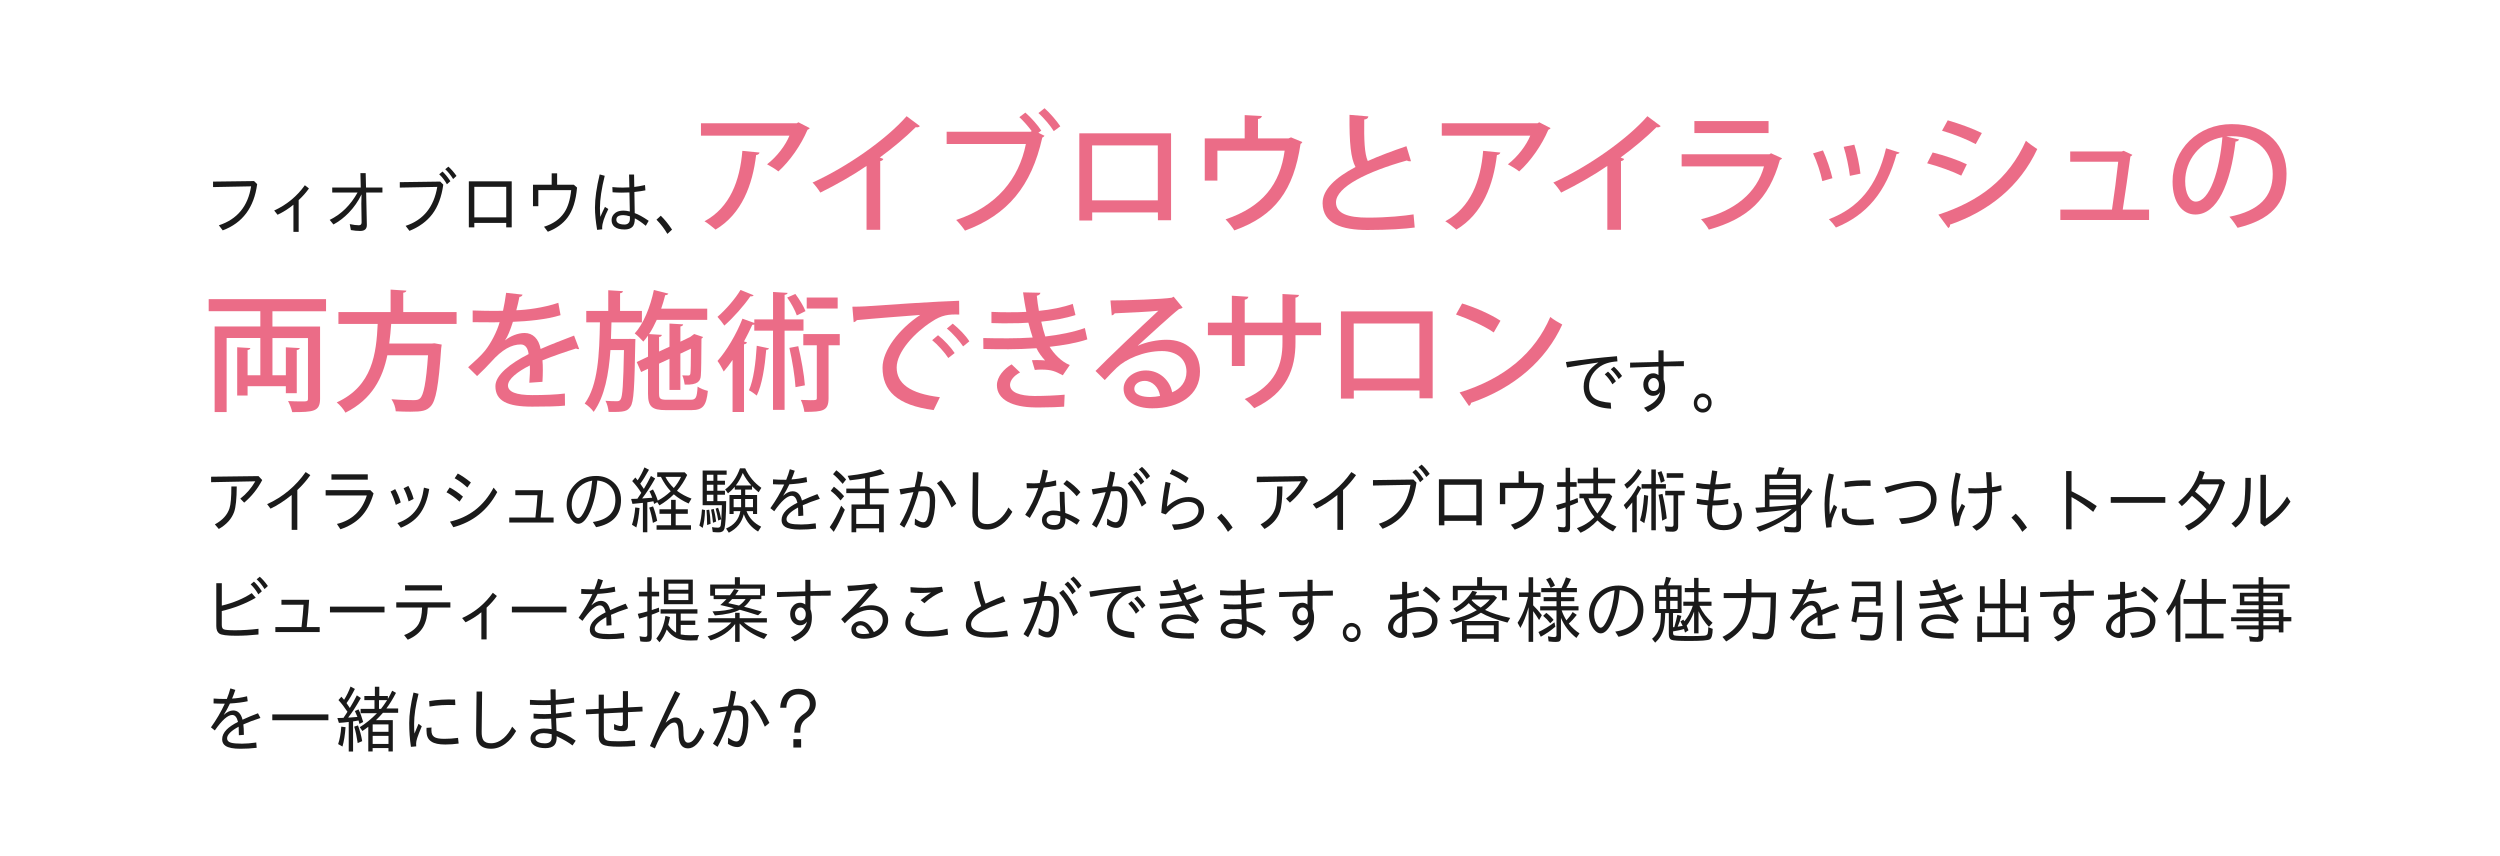 <?xml version="1.0" encoding="UTF-8"?>
<svg id="_レイヤー_" data-name="&amp;lt;レイヤー&amp;gt;" xmlns="http://www.w3.org/2000/svg" viewBox="0 0 730 250">
  <defs>
    <style>
      .cls-1 {
        fill: #eb6c87;
      }

      .cls-2 {
        fill: #1a1a1a;
      }
    </style>
  </defs>
  <path class="cls-2" d="M74.18,52.87l.91.9c-.9,6.84-4.26,11.34-10.06,13.5l-1.12-1.48c5.36-1.76,8.5-5.55,9.41-11.38l-11.11.22v-1.6l11.97-.16Z"/>
  <path class="cls-2" d="M85.68,67.72v-7.94c-1.4,1.16-2.95,2.14-4.63,2.93l-.99-1.24c3.64-1.66,6.63-4.12,8.96-7.38l1.19.94c-.78,1.12-1.78,2.26-3,3.4v9.28h-1.53Z"/>
  <path class="cls-2" d="M105.25,50.55h1.53l.1,4.21h4.79v1.46h-4.75l.2,9.43c.02,1.19-.62,1.79-1.94,1.79-.87,0-1.78-.09-2.72-.26l-.33-1.74c1.09.23,1.97.34,2.66.34.53,0,.8-.28.8-.84l-.08-5.49.06-2.69c-.97,2.01-2.22,3.8-3.74,5.37-1.35,1.4-2.84,2.54-4.46,3.42l-1.1-1.34c3.38-1.65,6.09-4.31,8.14-8h-7.4v-1.46h8.33l-.1-4.21Z"/>
  <path class="cls-2" d="M128.53,53.01l.91.9c-.49,3.55-1.55,6.41-3.19,8.59-1.6,2.12-3.83,3.76-6.69,4.91l-1.12-1.46c5.18-1.7,8.26-5.5,9.24-11.38l-10.94.21v-1.59l11.78-.17ZM130.5,53.81c-.59-1.07-1.34-2.05-2.25-2.92l.96-.8c.75.68,1.52,1.62,2.3,2.82l-1.01.9ZM132.31,52.27c-.73-1.18-1.5-2.13-2.3-2.85l.92-.76c.78.68,1.57,1.58,2.37,2.71l-.98.9Z"/>
  <path class="cls-2" d="M136.9,52.95h12.52v13.44h-1.6v-1.3h-9.32v1.3h-1.6v-13.44ZM138.5,54.55v8.92h9.32v-8.92h-9.32Z"/>
  <path class="cls-2" d="M161.08,50.61h1.6v3.34h4.88l.94.82c-.33,3.81-1.26,6.73-2.79,8.76-1.35,1.81-3.26,3.19-5.74,4.14l-1.12-1.46c2.6-.81,4.56-2.17,5.87-4.07,1.09-1.6,1.78-3.81,2.07-6.63h-9.6v4.71h-1.56v-6.27h5.46v-3.34Z"/>
  <path class="cls-2" d="M174.36,67.12c-.42-2.45-.63-4.62-.63-6.5,0-2.67.46-5.9,1.38-9.69l1.47.4c-.93,3.76-1.4,6.89-1.4,9.39,0,.72.04,1.59.11,2.61.58-1.31,1.03-2.29,1.36-2.92l.98.63c-1.2,2.38-1.8,4.21-1.8,5.46,0,.15,0,.3.02.46l-1.5.16ZM183.71,50.96h1.44l.06,3.63c.91-.1,1.95-.29,3.13-.56l.12,1.55c-.74.16-1.81.32-3.22.48l.1,6.17c1.02.34,2.38,1.09,4.08,2.25l-.85,1.46c-1.2-1-2.27-1.73-3.2-2.18,0,1.18-.23,2-.69,2.47-.52.52-1.28.78-2.29.78-1.31,0-2.29-.27-2.95-.8-.57-.46-.86-1.12-.86-1.97s.39-1.58,1.17-2.14c.57-.4,1.34-.6,2.33-.6.46,0,1.07.08,1.83.25l-.12-5.56c-.81.04-1.56.06-2.25.06-.88,0-1.77-.04-2.67-.1l-.06-1.52c.99.1,2,.15,3.02.15.57,0,1.22-.02,1.94-.07l-.08-3.73ZM183.94,63.17c-.79-.23-1.43-.35-1.92-.35-1.37,0-2.05.45-2.05,1.34s.81,1.4,2.42,1.4c.51,0,.91-.16,1.18-.48.24-.29.36-.67.36-1.16v-.76Z"/>
  <path class="cls-2" d="M194.88,68.3c-.95-1.59-2.01-2.98-3.19-4.15l1.25-1.16c1.09,1.04,2.19,2.39,3.3,4.05l-1.36,1.26Z"/>
  <path class="cls-1" d="M236.44,37.41c-.12.23-.38.38-.65.49-1.9,4.48-5.13,9.12-8.51,12.16-.76-.65-2.32-1.56-3.3-2.09,2.93-2.24,5.43-5.62,6.54-8.36h-25.84v-3.61h27.96l.49-.3,3.31,1.71ZM221.78,44.55c-.08.38-.42.65-.99.72-1.03,8.62-4.14,17.21-11.85,21.77-.8-.65-2.21-1.86-3.23-2.43,7.45-4.03,10.33-11.78,11.06-20.56l5.02.49Z"/>
  <path class="cls-1" d="M268.61,36.84c-.19.19-.46.34-.84.34-.11,0-.23,0-.38-.04-2.93,2.93-6.84,6.19-10.49,8.85.34.15.8.34,1.03.42-.08.3-.42.57-.91.64v20.06h-3.99v-18.66c-3.72,2.58-8.85,5.51-13.49,7.79-.53-.87-1.52-2.2-2.28-2.93,10.14-4.6,21.51-12.58,27.47-19.38l3.88,2.89Z"/>
  <path class="cls-1" d="M299.42,32.89c1.63,1.41,3.65,3.69,4.63,5.24l-.84.65,1.79.87c-.15.23-.38.42-.65.53-3.19,14.25-10.14,22.57-22.57,27.17-.68-.99-1.82-2.36-2.58-3.12,11.85-3.95,18.31-11.97,20.36-22.19h-23.14v-3.57h24.54l.3-.19c-1.06-1.41-2.51-3.08-3.61-4.07l1.75-1.33ZM307.7,38.29c-.91-1.52-3-3.95-4.48-5.28l1.79-1.41c1.63,1.44,3.57,3.72,4.6,5.28l-1.9,1.41Z"/>
  <path class="cls-1" d="M341.95,38.93v25.38h-3.84v-2.28h-19.19v2.36h-3.76v-25.46h26.79ZM338.08,58.5v-16.04h-19.19v16.04h19.19Z"/>
  <path class="cls-1" d="M363.45,33.61l5.02.27c-.04.42-.49.8-1.14.87v5.66h8.93l.72-.3,3.31,1.37c-.08.19-.27.42-.53.53-2.01,13.49-7.37,21.01-19.34,25.27-.53-.87-1.71-2.36-2.55-3.23,10.9-3.69,15.92-10.3,17.25-20.06h-19.64v8.74h-3.69v-12.31h11.66v-6.8Z"/>
  <path class="cls-1" d="M412,47.06c-.12.04-.23.04-.34.04-.3,0-.61-.08-.88-.23-11.36,3.19-20.71,7.68-20.67,12.27.04,3.23,3.53,4.41,9.31,4.41s10.68-.53,13.34-.95l.34,3.84c-2.74.38-7.68.72-13.83.72-7.37,0-12.99-1.79-13.07-7.79-.04-4.06,3.8-7.52,9.61-10.6-1.37-2.55-1.82-6.88-1.75-15.24l5.51.46c-.07.49-.42.84-1.21.91-.08,6,.08,9.96,1.03,12.12,3.38-1.52,7.26-2.96,11.29-4.33l1.33,4.37Z"/>
  <path class="cls-1" d="M452.76,37.41c-.12.23-.38.38-.65.49-1.9,4.48-5.13,9.12-8.51,12.16-.76-.65-2.32-1.56-3.3-2.09,2.93-2.24,5.43-5.62,6.54-8.36h-25.84v-3.61h27.96l.49-.3,3.31,1.71ZM438.09,44.55c-.08.38-.42.65-.99.72-1.03,8.62-4.14,17.21-11.85,21.77-.8-.65-2.21-1.86-3.23-2.43,7.45-4.03,10.33-11.78,11.06-20.56l5.02.49Z"/>
  <path class="cls-1" d="M484.92,36.84c-.19.19-.46.34-.84.34-.12,0-.23,0-.38-.04-2.93,2.93-6.84,6.19-10.49,8.85.34.15.8.34,1.03.42-.07.3-.42.57-.91.64v20.06h-3.99v-18.66c-3.72,2.58-8.85,5.51-13.49,7.79-.53-.87-1.52-2.2-2.28-2.93,10.14-4.6,21.5-12.58,27.47-19.38l3.88,2.89Z"/>
  <path class="cls-1" d="M520.37,46.23c-.15.23-.34.38-.64.49-3.27,11.55-9.35,17.14-20.75,20.33-.46-.91-1.52-2.24-2.28-3.04,9.92-2.43,16.3-7.71,18.39-15.43h-24.05v-3.53h25.64l.46-.3,3.23,1.48ZM516.42,38.85h-21.66v-3.49h21.66v3.49Z"/>
  <path class="cls-1" d="M532.3,43.91c1.06,2.32,2.28,5.89,2.77,8.13l-2.96.84c-.46-2.32-1.56-5.7-2.7-8.09l2.89-.87ZM554.68,44.55c-.12.27-.46.42-.88.42-3.04,11.13-8.78,17.86-17.71,21.47-.42-.64-1.41-1.82-2.05-2.43,8.55-3.27,14.02-9.42,16.68-20.71l3.95,1.25ZM541.46,42.24c.8,2.43,1.52,6.08,1.79,8.47l-3.08.64c-.3-2.47-1.03-5.96-1.82-8.47l3.12-.64Z"/>
  <path class="cls-1" d="M564.33,44.52c3.42.84,7.49,2.24,9.99,3.46l-1.63,3.31c-2.47-1.22-6.65-2.74-9.96-3.61l1.6-3.15ZM566,62.68c11.97-3.91,20.48-10.26,25.57-21.58.76.68,2.47,1.9,3.31,2.43-5.13,11.02-14.21,18.16-25.49,22.07.11.34-.12.8-.49.99l-2.89-3.91ZM568.74,35.13c3.42.99,7.37,2.43,9.96,3.72l-1.79,3.23c-2.7-1.44-6.42-2.93-9.84-3.91l1.67-3.04Z"/>
  <path class="cls-1" d="M627.53,61.2v3.04h-25.91v-3.04h15.08c.57-3.65,1.44-10.33,1.82-13.98h-14.02v-3h15.08l.53-.19,2.54,1.18c-.11.19-.3.38-.57.46-.49,3.8-1.63,11.7-2.24,15.54h7.67Z"/>
  <path class="cls-1" d="M653.81,40.72c-.11.34-.49.61-1.03.61-1.48,12.46-5.36,21.31-11.74,21.31-3.69,0-6.65-3.38-6.65-9.61,0-9.42,7.41-16.79,17.25-16.79,10.9,0,16.03,6.65,16.03,14.48,0,9-4.9,13.49-14.29,15.8-.57-.87-1.44-2.2-2.39-3.23,8.7-1.71,12.65-5.89,12.65-12.46,0-6.19-4.1-11.06-12.04-11.06-.53,0-1.03.04-1.56.08l3.76.88ZM648.94,40.07c-6.69,1.18-10.87,6.8-10.87,12.84,0,3.61,1.33,5.96,3.08,5.96,4.1,0,6.99-9.16,7.79-18.81Z"/>
  <path class="cls-1" d="M95.2,90.89h-15.65v4.45h13.91v21.09c0,3.76-1.97,3.91-8.13,3.91-.19-.91-.72-2.32-1.21-3.23,1.37.07,2.73.11,3.72.11,1.86,0,2.09,0,2.09-.84v-17.67h-10.37v10.87h3.91v-8.17l4.07.23c-.04.3-.3.49-.88.57v12.61h-3.19v-2.05h-11.17v2.73h-3.04v-14.1l3.84.23c-.04.3-.23.49-.8.57v7.37h3.72v-10.87h-9.84v21.62h-3.5v-25h13.34v-4.45h-15.08v-3.53h34.27v3.53Z"/>
  <path class="cls-1" d="M133.3,94.58h-19.07c-.15,1.86-.3,3.8-.57,5.74h12.39l.8-.08,2.13.38c-.04.3-.08.76-.15,1.06-.76,11.09-1.56,15.39-3.08,16.98-1.21,1.29-2.51,1.56-5.93,1.56-1.25,0-2.74-.04-4.26-.12-.04-1.06-.57-2.54-1.25-3.53,2.7.23,5.39.27,6.46.27.87,0,1.37-.08,1.86-.49,1.06-.91,1.79-4.52,2.36-12.61h-11.89c-1.33,6.5-4.37,12.84-12.23,16.76-.53-.99-1.6-2.24-2.55-3,10.53-4.79,11.55-14.32,11.97-22.91h-11.47v-3.46h15.24v-6.57l4.6.3c-.04.3-.27.53-.91.61v5.66h15.58v3.46Z"/>
  <path class="cls-1" d="M169.08,101.91c-.07.04-.15.04-.23.04-.23,0-.46-.08-.65-.19-2.85.88-6.8,2.24-9.8,3.46.08.84.11,1.79.11,2.85s-.04,2.17-.11,3.42l-3.84.27c.15-1.63.23-3.76.15-5.05-3.57,1.79-6.38,3.99-6.38,5.85s2.36,2.81,7.11,2.81c3.49,0,7.07-.15,9.5-.46l.04,3.53c-2.13.23-5.43.3-9.57.3-7.29,0-10.75-1.67-10.75-6,0-3.19,4.18-6.54,9.69-9.35-.19-1.71-.95-2.81-2.28-2.81-2.66,0-5.43,1.45-8.66,5.09-.99,1.1-2.43,2.58-4.1,4.14l-2.62-2.58c1.79-1.6,3.8-3.38,5.02-4.94,1.67-2.13,3.42-5.47,4.18-8.21l-1.75.04c-1.52,0-4.22,0-6.12-.04v-3.42c2.24.08,4.94.12,6.54.12l2.32-.04c.34-1.63.65-3.23.91-5.24l4.79.53c-.08.38-.42.61-.91.68-.27,1.37-.57,2.62-.91,3.88,2.81-.08,7.83-.68,12.27-2.17l.65,3.61c-4.18,1.29-9.69,1.79-13.91,1.94-.76,2.43-1.56,4.37-2.28,5.39h.04c1.52-1.25,3.72-2.13,5.66-2.13,2.36,0,4.14,1.67,4.67,4.67,3.08-1.37,6.84-2.77,9.77-3.91l1.48,3.91Z"/>
  <path class="cls-1" d="M183.79,98.95l1.75.04c0,.3,0,.72-.04,1.14-.23,12.88-.42,17.29-1.41,18.62-.91,1.33-1.71,1.63-6.38,1.52-.08-.99-.42-2.36-.91-3.23,1.44.11,2.74.11,3.42.11.42,0,.72-.11.99-.53.57-.8.8-4.41.99-14.4h-3.95c-.49,6.95-1.67,13.6-4.9,18.05-.57-.84-1.71-1.9-2.62-2.43,3.91-5.32,4.29-14.44,4.45-23.71h-3.99v-3.34h6.42v-6.04l4.29.27c-.04.34-.27.53-.84.61v5.17h6.38v3.34h-8.89c-.04,1.6-.08,3.23-.15,4.83h5.39ZM192.45,114.91c0,1.52.3,1.82,2.36,1.82h6.84c1.56,0,1.86-.61,2.05-3.84.72.53,2.05,1.03,3,1.25-.46,4.37-1.45,5.62-4.83,5.62h-7.37c-4.18,0-5.28-1.03-5.28-4.82v-7.26l-2.01.95-1.29-2.92,3.3-1.56v-6.15c-.42.64-.91,1.21-1.37,1.75-.57-.64-1.75-1.82-2.51-2.39,2.54-2.77,4.56-7.71,5.59-12.69l4.22,1.06c-.11.27-.42.46-.91.46-.34,1.33-.72,2.66-1.18,3.95h13.45v3.27h-14.74c-.69,1.48-1.41,2.93-2.24,4.14l3.72.23c-.04.34-.23.53-.8.61v4.26l3.04-1.41v-6.76l3.99.23c-.04.3-.23.53-.8.61v4.45l2.85-1.37c.53-.42.61-.46,1.18-.87.72.23,1.44.46,2.58.87-.08.19-.23.38-.46.46-.04,5.39-.07,9.73-.19,10.83-.11,1.52-.8,2.77-4.71,2.62-.11-.8-.34-1.98-.72-2.7.61.04,1.41.04,1.71.04.38,0,.61-.08.68-.61.08-.49.15-3.15.15-7.22l-3.08,1.44v10.6h-3.19v-9.08l-3.04,1.41v8.74Z"/>
  <path class="cls-1" d="M220.06,86.22c-.15.23-.46.38-.95.3-1.75,2.58-4.9,6.19-7.6,8.55-.46-.68-1.4-1.9-2.01-2.55,2.39-2.05,5.24-5.32,6.73-7.86l3.84,1.56ZM234.61,96.55h-5.51v23.14h-3.38v-23.14h-5.47v-1.79c-.15.08-.34.08-.57.08-.72,1.6-1.56,3.23-2.43,4.86l.87.27c-.08.3-.34.49-.87.57v19.76h-3.34v-15.2c-.84,1.25-1.71,2.39-2.58,3.38-.38-.76-1.25-2.36-1.82-3.08,2.58-2.89,5.51-7.75,7.29-12.35l3.46,1.25v-1.03h5.47v-8.02l4.26.27c-.04.27-.3.49-.88.57v7.18h5.51v3.27ZM224.54,101.72c-.08.27-.34.42-.8.42-.42,4.94-1.21,10.22-2.77,13.37-.53-.46-1.6-1.21-2.28-1.56,1.33-2.89,1.98-8.02,2.28-12.99l3.57.76ZM232.25,85.84c1.18,1.56,2.43,3.65,2.96,5.01l-2.54,1.25c-.49-1.44-1.67-3.61-2.81-5.21l2.39-1.06ZM233.09,101.08c.87,3.65,1.71,8.28,1.94,11.44l-2.74.53c-.19-3.12-.95-7.83-1.79-11.47l2.58-.49ZM245.21,97.54v3.27h-3.27v15.43c0,3.72-1.56,4.03-7.07,4.03-.11-.99-.53-2.47-1.03-3.5,1.06.04,2.05.08,2.81.08,1.67,0,1.86,0,1.86-.68v-15.35h-3.95v-3.27h10.64ZM244.6,86.87v3.23h-9.04v-3.23h9.04Z"/>
  <path class="cls-1" d="M248.86,89.56c1.14,0,2.77-.04,3.84-.11,3.88-.3,21.66-1.48,27.36-1.63l.04,4.03c-3.12-.11-5.13.12-8.05,2.09-4.9,3.12-10.22,8.78-10.22,13.38s3.76,7.6,12.62,8.66l-1.82,3.76c-10.83-1.41-14.93-5.74-14.93-12.39,0-4.98,4.75-11.25,11.02-15.39-4.45.34-14.4,1.1-18.54,1.52-.11.27-.57.53-.91.61l-.38-4.52ZM273.9,97.88c1.71,1.33,3.8,3.57,4.86,5.21l-1.86,1.45c-.95-1.52-3.23-4.03-4.71-5.21l1.71-1.44ZM278.19,94.5c1.79,1.41,3.84,3.5,4.86,5.17l-1.82,1.48c-.95-1.44-3.08-3.88-4.75-5.21l1.71-1.44Z"/>
  <path class="cls-1" d="M317.51,99.1c-3.04,1.03-7.11,1.75-11.02,2.17,1.18,1.9,3.34,4.33,5.89,5.32l-2.05,3c-2.17-1.14-3.15-1.67-6.35-1.67-.61,0-1.25.04-1.82.11l-.84-2.85c.42-.04.87-.04,1.37-.04.87,0,1.82.04,2.47.11-.84-.87-1.86-2.2-2.51-3.57-2.73.19-5.77.3-8.13.3-2.05,0-4.98,0-7.37-.08l-.04-3.19c2.17.08,5.13.08,7.29.08s4.86-.08,7.14-.23c-.34-1.06-.91-2.89-1.25-4.33-1.21.11-3.34.19-7.26.19-1.25,0-2.47-.04-3.53-.08v-3.27c1.6.08,3.27.11,4.71.11,1.82,0,4.03,0,5.47-.11-.34-1.67-.68-3.72-.95-5.7l5.05.12c0,.42-.38.72-1.03.87.15,1.41.34,3,.61,4.41,3.34-.3,7.22-1.06,9.88-2.05l.8,3.27c-2.89.95-6.5,1.6-9.99,1.94.38,1.63.8,3.27,1.18,4.33,4.03-.46,8.28-1.29,11.55-2.47l.72,3.31ZM302.12,118.97c-6.31-.08-11.02-2.17-11.02-6.5,0-2.47,2.09-4.79,4.29-6.08l2.47,2.36c-1.86.99-2.89,2.36-2.93,3.57-.04,2.28,2.89,3.27,7.14,3.31,2.77,0,6.31-.15,8.81-.38l-.15,3.5c-1.71.11-3.99.23-7.14.23h-1.48Z"/>
  <path class="cls-1" d="M332.28,100.96c2.32-1.1,5.74-1.75,8.32-1.75,5.89,0,9.8,3.5,9.8,9.27,0,6.88-6,10.75-13.95,10.75-4.94,0-8.36-2.13-8.36-5.74,0-2.92,2.96-5.32,6.5-5.32,4.14,0,7.07,3.04,7.68,6.38,2.47-.99,4.18-3.12,4.18-6,0-3.69-2.85-6.04-7.14-6.04-5.43,0-10.6,2.36-13.22,4.86-.99.95-2.51,2.51-3.5,3.61l-2.7-2.66c3-3.12,13.22-12.84,18.35-17.59-2.01.27-9.12.61-12.77.76-.08.27-.49.53-.84.61l-.38-4.37c5.02,0,15.27-.38,17.89-.8l.57-.3,2.62,3.19c-.27.23-.64.34-1.06.42-2.32,1.79-8.93,7.9-12.01,10.68v.04ZM335.89,115.93c.84,0,2.09-.15,2.85-.3-.34-2.47-2.2-4.41-4.48-4.41-1.6,0-3.04.88-3.04,2.28,0,1.94,2.62,2.43,4.67,2.43Z"/>
  <path class="cls-1" d="M385.76,97.88h-7.48v2.09c0,7.64-2.47,14.78-12.04,19.22-.69-.8-1.82-1.94-2.78-2.66,9.2-4.03,11.02-10.3,11.02-16.49v-2.17h-11.02v9.01h-3.76v-9.01h-6.99v-3.65h6.99v-7.87l4.82.3c-.04.38-.38.76-1.06.87v6.69h11.02v-8.36l4.82.27c-.04.38-.34.68-1.03.8v7.29h7.48v3.65Z"/>
  <path class="cls-1" d="M418.34,90.93v25.38h-3.84v-2.28h-19.19v2.36h-3.76v-25.46h26.79ZM414.47,110.5v-16.04h-19.19v16.04h19.19Z"/>
  <path class="cls-1" d="M426.93,88.61c3.88,1.18,8.43,3.19,11.21,5.05l-1.97,3.42c-2.74-1.9-7.26-3.91-11.02-5.24l1.79-3.23ZM426.2,114.6c13.11-4.03,22-11.55,26.48-22.04,1.1.87,2.39,1.6,3.5,2.2-4.71,10.37-13.91,18.5-26.63,22.87-.04.38-.3.76-.61.91l-2.74-3.95Z"/>
  <path class="cls-2" d="M457.25,105.72c4.88-.72,9.85-1.29,14.91-1.71l.13,1.51c-2.28.14-4.07.72-5.37,1.72-1.94,1.52-2.91,3.33-2.91,5.45,0,1.63.5,2.82,1.51,3.59.99.73,2.6,1.17,4.81,1.32l.12,1.74c-5.35-.25-8.02-2.4-8.02-6.45,0-2.79,1.44-5.14,4.31-7.05-3.3.47-6.36.96-9.17,1.47l-.32-1.58ZM470.83,112.22c-.59-1.07-1.33-2.05-2.24-2.92l.95-.79c.76.67,1.53,1.61,2.31,2.81l-1.02.9ZM472.66,110.68c-.74-1.18-1.51-2.13-2.31-2.85l.92-.76c.78.68,1.57,1.58,2.37,2.71l-.97.9Z"/>
  <path class="cls-2" d="M484.26,102.3h1.51v3.32c.64-.03,2.62-.08,5.92-.17v1.47c-.66,0-2.63,0-5.92.05v3.91c.29.74.43,1.53.43,2.37,0,1.79-.45,3.26-1.34,4.41-.79,1.03-2.02,1.91-3.69,2.65l-1.12-1.24c2.69-1.06,4.26-2.58,4.72-4.57-.48.72-1.17,1.09-2.07,1.09-.75,0-1.42-.31-2.01-.92-.56-.6-.84-1.41-.84-2.42,0-.93.3-1.71.89-2.36.54-.6,1.21-.89,2-.89.54,0,1.05.17,1.53.52v-2.49c-.65.01-3.41.12-8.28.31v-1.45c1.2-.03,2.72-.06,4.57-.11,1.95-.05,3.19-.08,3.71-.09v-3.36ZM484.41,112.25c0-.56-.18-1.04-.54-1.43-.29-.29-.62-.44-.99-.44-.5,0-.92.23-1.24.68-.24.34-.36.69-.36,1.04,0,.64.14,1.15.43,1.53.29.37.67.55,1.14.55,1.04,0,1.56-.65,1.56-1.94Z"/>
  <path class="cls-2" d="M497.21,114.89c.41,0,.81.11,1.21.34.91.52,1.37,1.34,1.37,2.45,0,.45-.1.87-.3,1.26-.48,1.02-1.25,1.53-2.3,1.53-.45,0-.86-.11-1.24-.34-.91-.52-1.36-1.34-1.36-2.47,0-.76.27-1.42.8-1.99.48-.52,1.09-.78,1.82-.78ZM497.19,115.95c-.42,0-.79.15-1.11.44-.34.34-.5.77-.5,1.28,0,.25.05.49.15.74.28.66.77.98,1.46.98.3,0,.58-.09.84-.26.51-.31.76-.8.76-1.47,0-.72-.29-1.24-.88-1.56-.24-.11-.48-.16-.72-.16Z"/>
  <path class="cls-2" d="M75.47,139.01l1.1,1.17c-1.36,2.58-3.11,4.78-5.27,6.59l-1.13-1.17c1.77-1.38,3.23-3.07,4.38-5.06l-12.91.26v-1.6l13.85-.18ZM62.74,153.12c2.24-1.22,3.67-2.79,4.27-4.71.37-1.11.55-3.23.55-6.36h1.57c-.02,3.6-.28,6.09-.77,7.46-.74,2.02-2.23,3.67-4.47,4.95l-1.15-1.34Z"/>
  <path class="cls-2" d="M85.17,154.72v-10.19c-2.12,1.72-4.18,3.06-6.18,4l-.99-1.32c4.54-2.06,8.3-5.18,11.25-9.37l1.36.9c-1.08,1.54-2.34,2.99-3.79,4.35v11.64h-1.66Z"/>
  <path class="cls-2" d="M95.1,143.12h13.04l.94.95c-.83,2.94-2.12,5.28-3.84,7.01-1.51,1.52-3.46,2.67-5.84,3.47l-1.02-1.56c4.43-1.07,7.34-3.85,8.73-8.32h-12.02v-1.56ZM96.78,138.5h10.61v1.56h-10.61v-1.56Z"/>
  <path class="cls-2" d="M115.58,147.44c-.45-1.49-.96-2.79-1.53-3.91l1.35-.71c.65,1.15,1.19,2.44,1.62,3.88l-1.44.74ZM116.04,152.74c2.37-.81,4.21-2.12,5.5-3.93,1.11-1.52,1.86-3.66,2.25-6.42l1.54.39c-.49,3.13-1.46,5.63-2.93,7.51-1.24,1.59-3.02,2.86-5.34,3.81l-1.03-1.37ZM119.32,146.42c-.39-1.49-.88-2.77-1.47-3.84l1.39-.7c.64,1.13,1.15,2.4,1.54,3.8l-1.47.74Z"/>
  <path class="cls-2" d="M134.17,146.48c-1.23-1.14-2.49-2.05-3.79-2.73l.92-1.41c1.37.72,2.67,1.61,3.89,2.68l-1.02,1.47ZM131.39,152.32c5.66-1.3,9.9-4.61,12.74-9.93l1.07,1.3c-2.83,5.31-7.1,8.73-12.83,10.26l-.98-1.64ZM136.47,142.37c-1.24-1.15-2.48-2.05-3.71-2.72l.91-1.38c1.2.63,2.48,1.51,3.83,2.62l-1.04,1.48Z"/>
  <path class="cls-2" d="M150.47,143.14h8.11c-.12,2.21-.36,4.87-.72,7.97h3.79v1.46h-12.95v-1.46h7.64c.3-2.62.5-4.8.6-6.52h-6.47v-1.45Z"/>
  <path class="cls-2" d="M173.11,152.42c4.39-.65,6.58-2.79,6.58-6.42,0-2.25-.88-3.89-2.63-4.92-.76-.42-1.64-.67-2.64-.77-.31,3.58-1.02,6.59-2.12,9.05-1.08,2.39-2.22,3.59-3.44,3.59-.69,0-1.34-.39-1.95-1.18-.97-1.26-1.45-2.73-1.45-4.39,0-2.24.8-4.19,2.4-5.88s3.67-2.52,6.21-2.52c1.78,0,3.3.48,4.57,1.45,1.8,1.35,2.7,3.2,2.7,5.57,0,4.35-2.42,6.99-7.27,7.94l-.96-1.52ZM172.91,140.35c-1.37.23-2.56.78-3.55,1.66-1.62,1.44-2.42,3.25-2.42,5.41,0,1.37.34,2.47,1.03,3.32.3.36.59.54.87.54.62,0,1.33-.89,2.13-2.67,1-2.21,1.65-4.97,1.95-8.28Z"/>
  <path class="cls-2" d="M187.26,143.92c-.75-1.2-1.64-2.34-2.66-3.45l.92-1.04c.12.14.25.31.41.5.15.17.23.28.27.32.79-1.22,1.45-2.47,1.97-3.77l1.33.69c-.97,1.76-1.82,3.11-2.55,4.06.39.53.74,1.04,1.06,1.53.65-1.06,1.34-2.32,2.07-3.78l1.23.74c-1.34,2.36-2.61,4.3-3.81,5.83.34,0,1.32-.07,2.95-.21-.21-.59-.48-1.22-.8-1.89l1.02-.53c.58,1.03,1.04,2.11,1.4,3.26,1.29-.66,2.55-1.57,3.79-2.73-1.11-1.17-2.06-2.57-2.87-4.2h-1.08v-1.32h8.03l.72.76c-.76,1.63-1.76,3.18-2.98,4.63,1.28.95,2.69,1.71,4.24,2.27l-.84,1.44c-1.7-.76-3.14-1.65-4.32-2.69-1.27,1.26-2.68,2.34-4.21,3.23l-.63-.94-.91.52c-.05-.22-.11-.44-.18-.65l-.04-.13c-.58.1-1.18.2-1.77.3v8.76h-1.29v-8.59l-.28.02c-.65.08-1.58.17-2.77.28l-.39-1.45c.9-.02,1.51-.04,1.83-.06.3-.43.68-1,1.13-1.7ZM184.53,153.24c.5-1.49.82-3.18.96-5.06l1.25.16c-.18,2.25-.49,4.14-.93,5.67l-1.27-.78ZM190.65,152.69c-.25-1.58-.61-3.08-1.08-4.47l1.12-.36c.5,1.26.9,2.67,1.21,4.22l-1.25.6ZM195.96,148.71v-2.75h1.34v2.75h3.54v1.32h-3.54v3.34h4.47v1.32h-10.05v-1.32h4.23v-3.34h-3.38v-1.32h3.38ZM196.75,142.5c.85-.98,1.55-2.06,2.11-3.25h-4.55c.6,1.2,1.42,2.28,2.44,3.25Z"/>
  <path class="cls-2" d="M204.21,153.47c.39-1.3.64-2.88.76-4.73l.9.21c-.06,2.15-.29,3.89-.69,5.2l-.97-.69ZM212.04,146.34c-.04,4.27-.21,6.95-.51,8.04-.21.71-.76,1.07-1.64,1.07-.59,0-1.17-.03-1.77-.1l-.21-1.43c.56.11,1.13.16,1.72.16.46,0,.74-.22.82-.67.16-1.08.28-2.94.33-5.58v-.32h-5.61v-10.11h7.01v1.22h-2.71v1.76h2.22v1.16h-2.22v1.76h2.22v1.16h-2.22v1.87h2.55ZM206.48,153.31c-.02-1.82-.08-3.28-.18-4.37l.8-.11c.2,1.16.33,2.54.39,4.12l-1.01.36ZM206.4,138.63v1.76h1.92v-1.76h-1.92ZM206.4,141.55v1.76h1.92v-1.76h-1.92ZM206.4,144.47v1.87h1.92v-1.87h-1.92ZM208.2,152.65c-.18-1.77-.38-3.05-.57-3.84l.78-.21c.27,1,.51,2.23.71,3.69l-.92.36ZM209.73,152.01c-.14-.98-.39-2.14-.76-3.49l.71-.26c.34.84.65,1.96.93,3.36l-.88.38ZM217.18,150.16c-.57,2.41-2.02,4.2-4.37,5.39l-.8-1.23c2.33-.95,3.73-2.64,4.18-5.06h-1.97v.82h-1.21v-5.54h3.39v-1.57h-1.85v-.82c-.62.72-1.27,1.35-1.97,1.91l-.84-1.13c1.93-1.45,3.38-3.51,4.33-6.17h1.53c1.06,2.31,2.63,4.21,4.72,5.69l-.8,1.3c-.81-.68-1.45-1.27-1.92-1.79v1.01h-2v1.57h3.47v5.54h-1.19v-.82h-1.89c.76,2,2.19,3.51,4.27,4.53l-.91,1.42c-1.99-1.18-3.38-2.86-4.16-5.04ZM216.4,145.7h-2.18v2.4h2.18v-2.4ZM219.4,141.76c-1.02-1.13-1.86-2.35-2.52-3.65-.48,1.29-1.16,2.5-2.03,3.65h4.55ZM217.59,145.7v2.4h2.28v-2.4h-2.28Z"/>
  <path class="cls-2" d="M225.72,139.97c.91.09,2.2.13,3.86.13.45-1.12.8-2.15,1.04-3.09l1.45.44c-.36,1.07-.68,1.92-.96,2.53,1.34-.06,2.79-.28,4.38-.67l.19,1.45c-1.53.33-3.26.55-5.19.66-.54,1.17-1.15,2.29-1.82,3.35.96-.88,1.88-1.32,2.76-1.32,1.37,0,2.29.9,2.74,2.7,1.42-.66,2.92-1.29,4.51-1.88l.72,1.38c-1.9.6-3.56,1.23-4.99,1.88.08.61.14,1.62.16,3.04l-1.47.12c0-1.02-.02-1.85-.06-2.5-2.25,1.22-3.38,2.36-3.38,3.4,0,.63.37,1.05,1.12,1.27.64.19,1.71.29,3.21.29,1.2,0,2.59-.11,4.19-.34l.12,1.55c-1.59.19-3.18.28-4.77.28-2.03,0-3.46-.28-4.3-.83-.67-.44-1.01-1.09-1.01-1.94,0-1.01.44-1.96,1.32-2.84.74-.75,1.85-1.5,3.31-2.24-.33-1.35-.89-2.02-1.68-2.02-1.3,0-3,1.51-5.09,4.52l-1.13-.9c1.6-2.24,2.95-4.54,4.04-6.91-1.3,0-2.4-.03-3.28-.08l.02-1.44Z"/>
  <path class="cls-2" d="M242.27,153.94c1.21-1.7,2.33-3.79,3.36-6.28l1.06,1.19c-1.04,2.5-2.12,4.65-3.24,6.45l-1.17-1.36ZM245.44,146.14c-.93-1.16-1.89-2.1-2.87-2.81l.93-1.22c1.17.9,2.16,1.83,2.98,2.79l-1.05,1.24ZM246.06,141.29c-1.06-1.24-1.99-2.18-2.81-2.83l.96-1.14c.98.74,1.93,1.63,2.85,2.69l-1,1.28ZM253.99,147.3h4.08v8.13h-1.38v-1.16h-6.67v1.16h-1.38v-8.13h3.97v-3.3h-5.49v-1.32h5.49v-3.03c-1.1.19-2.59.39-4.47.61l-.63-1.32c3.97-.44,7.16-1.09,9.59-1.93l1.21,1.3c-1.31.41-2.75.77-4.32,1.09v3.28h5.5v1.32h-5.5v3.3ZM256.69,148.6h-6.67v4.39h6.67v-4.39Z"/>
  <path class="cls-2" d="M262.66,142.85c1.58-.26,3.05-.47,4.44-.64.41-1.66.69-3.18.86-4.56l1.54.32c-.29,1.59-.57,2.96-.86,4.09l.3-.02c.36-.01.68-.02.98-.02,2.1,0,3.15,1.39,3.15,4.17s-.38,4.88-1.13,6.51c-.45.96-1.16,1.45-2.13,1.45-.84,0-1.74-.31-2.72-.94l.08-1.79c1,.72,1.8,1.09,2.4,1.09.5,0,.88-.29,1.13-.86.55-1.29.82-3.12.82-5.52,0-1.82-.56-2.73-1.68-2.73-.39,0-.92.03-1.58.08-.22.94-.61,2.2-1.17,3.76-.97,2.74-1.98,5.02-3.03,6.84l-1.34-.92c1.38-2.17,2.58-4.92,3.61-8.22.05-.15.18-.56.39-1.24-.81.1-2.05.34-3.73.7l-.33-1.54ZM277.87,148.2c-1.16-2.78-2.59-5.15-4.29-7.1l1.23-.88c1.73,1.99,3.2,4.28,4.4,6.86l-1.34,1.12Z"/>
  <path class="cls-2" d="M284.06,137.93h1.62l-.13,11.7c-.02,1.11.14,1.93.47,2.46.41.63,1.16.94,2.25.94,1.31,0,2.55-.51,3.71-1.52.97-.85,1.8-1.96,2.48-3.33l1.15,1.28c-.9,1.56-1.91,2.78-3.05,3.63-1.33,1.03-2.76,1.54-4.27,1.54-1.62,0-2.78-.46-3.48-1.38-.6-.79-.9-1.95-.88-3.46l.13-11.87Z"/>
  <path class="cls-2" d="M299.75,141.07c1.46.1,2.74.09,3.84-.03.3-.97.6-2.27.91-3.9l1.5.25c-.2,1.07-.48,2.24-.82,3.49.92-.1,1.98-.3,3.19-.61l.06,1.51c-1.34.3-2.56.5-3.67.6-1.06,3.29-2.42,6.24-4.06,8.86l-1.35-.92c1.47-2.08,2.74-4.68,3.82-7.79-1.62.06-2.73.08-3.34.04l-.08-1.49ZM309.42,143.63h1.42c.02,1.9.09,3.95.22,6.15,1.63.59,3.04,1.29,4.25,2.1l-.86,1.34c-1.23-.83-2.34-1.47-3.34-1.94.03,1.2-.2,2.07-.7,2.59-.51.54-1.34.81-2.49.81-1.06,0-1.93-.25-2.61-.74-.71-.51-1.06-1.21-1.06-2.12s.45-1.68,1.35-2.2c.62-.36,1.27-.54,1.96-.54s1.38.08,2.05.24c-.11-1.76-.17-3.66-.19-5.69ZM309.62,150.73c-.7-.21-1.39-.32-2.07-.32-.54,0-.99.11-1.35.34-.39.25-.59.61-.59,1.07,0,1,.75,1.5,2.25,1.5.71,0,1.2-.2,1.45-.59.25-.39.35-1.05.3-1.99ZM314.39,144.9c-1.09-1.3-2.39-2.49-3.89-3.59l1-1.11c1.52,1.01,2.85,2.17,3.99,3.49l-1.1,1.21Z"/>
  <path class="cls-2" d="M318.8,142.85c1.58-.26,3.05-.47,4.44-.64.41-1.66.69-3.18.86-4.56l1.54.32c-.29,1.59-.57,2.96-.86,4.09l.3-.02c.36-.01.68-.02.98-.02,2.1,0,3.15,1.39,3.15,4.17s-.38,4.88-1.13,6.51c-.45.96-1.16,1.45-2.13,1.45-.84,0-1.74-.31-2.72-.94l.08-1.79c1,.72,1.8,1.09,2.4,1.09.5,0,.88-.29,1.13-.86.55-1.29.82-3.12.82-5.52,0-1.82-.56-2.73-1.68-2.73-.39,0-.92.03-1.58.08-.22.94-.61,2.2-1.17,3.76-.97,2.74-1.98,5.02-3.03,6.84l-1.34-.92c1.38-2.17,2.58-4.92,3.61-8.22.05-.15.18-.56.39-1.24-.81.1-2.05.34-3.73.7l-.33-1.54ZM333.39,147.93c-1.07-2.62-2.45-4.9-4.12-6.82l1.17-.88c1.78,2,3.22,4.22,4.31,6.66l-1.36,1.04ZM333.1,141.53c-.59-1.07-1.34-2.05-2.24-2.92l.95-.8c.76.68,1.53,1.62,2.31,2.82l-1.02.9ZM334.83,139.93c-.73-1.19-1.5-2.14-2.3-2.86l.92-.75c.78.68,1.57,1.58,2.37,2.71l-.98.9Z"/>
  <path class="cls-2" d="M339.09,149.75c.22-2.76.63-5.78,1.23-9.04l1.49.36c-.49,2.35-.84,4.62-1.06,6.84,2.05-1.85,4.16-2.77,6.33-2.77,1.16,0,2.12.26,2.89.78,1.08.72,1.62,1.74,1.62,3.07,0,1.85-.89,3.28-2.66,4.28-1.45.83-3.47,1.33-6.05,1.48l-.68-1.6c2.28,0,4.16-.37,5.64-1.11,1.42-.73,2.13-1.74,2.13-3.03,0-.76-.27-1.36-.8-1.8-.57-.45-1.34-.68-2.29-.68-2.12,0-4.29,1.23-6.5,3.69l-1.29-.46ZM346.29,141.07c-1.63-1.2-3.21-2.1-4.71-2.7l.69-1.36c1.56.6,3.16,1.46,4.81,2.56l-.78,1.5Z"/>
  <path class="cls-2" d="M358.57,155.3c-.95-1.59-2.01-2.98-3.19-4.15l1.25-1.16c1.09,1.04,2.19,2.39,3.3,4.05l-1.36,1.26Z"/>
  <path class="cls-2" d="M380.82,139.01l1.1,1.17c-1.35,2.58-3.11,4.78-5.27,6.59l-1.13-1.17c1.77-1.38,3.23-3.07,4.38-5.06l-12.91.26v-1.6l13.85-.18ZM368.09,153.12c2.24-1.22,3.67-2.79,4.27-4.71.37-1.11.55-3.23.55-6.36h1.57c-.02,3.6-.28,6.09-.77,7.46-.74,2.02-2.23,3.67-4.47,4.95l-1.15-1.34Z"/>
  <path class="cls-2" d="M390.52,154.72v-10.19c-2.12,1.72-4.18,3.06-6.18,4l-.99-1.32c4.54-2.06,8.3-5.18,11.25-9.37l1.36.9c-1.08,1.54-2.34,2.99-3.79,4.35v11.64h-1.66Z"/>
  <path class="cls-2" d="M412.7,140.01l.91.9c-.49,3.55-1.55,6.41-3.19,8.59-1.6,2.12-3.83,3.76-6.69,4.91l-1.12-1.46c5.18-1.7,8.26-5.5,9.24-11.38l-10.94.21v-1.59l11.78-.17ZM414.67,140.81c-.59-1.07-1.34-2.05-2.25-2.92l.96-.8c.75.68,1.52,1.62,2.3,2.82l-1.01.9ZM416.48,139.27c-.73-1.18-1.5-2.13-2.3-2.85l.92-.76c.78.68,1.57,1.58,2.37,2.71l-.98.9Z"/>
  <path class="cls-2" d="M420.16,139.95h12.52v13.44h-1.6v-1.3h-9.32v1.3h-1.6v-13.44ZM421.76,141.55v8.92h9.32v-8.92h-9.32Z"/>
  <path class="cls-2" d="M443.42,137.61h1.6v3.34h4.88l.93.82c-.33,3.81-1.26,6.73-2.79,8.76-1.35,1.81-3.26,3.19-5.74,4.14l-1.12-1.46c2.6-.81,4.56-2.17,5.88-4.07,1.09-1.6,1.78-3.81,2.07-6.63h-9.6v4.71h-1.56v-6.27h5.46v-3.34Z"/>
  <path class="cls-2" d="M457.16,140.79v-4.22h1.31v4.22h1.91v1.36h-1.91v4.11c.9-.32,1.64-.6,2.2-.83l.14,1.25c-.9.42-1.68.74-2.35.97v6.28c0,.61-.12,1.01-.37,1.21-.2.19-.61.28-1.23.28-.67,0-1.25-.05-1.73-.14l-.24-1.51c.58.14,1.12.21,1.62.21.43,0,.65-.2.65-.59v-5.25c-.52.2-1.3.46-2.35.77l-.43-1.4c.73-.19,1.66-.46,2.78-.8v-4.55h-2.46v-1.36h2.46ZM466.65,144.15h3.3l.82.78c-.83,2.19-1.96,4.18-3.38,5.98,1.21,1.15,2.76,2.1,4.62,2.86l-1.01,1.42c-1.65-.8-3.16-1.88-4.54-3.23-1.58,1.69-3.23,2.89-4.93,3.61l-1.08-1.34c2-.7,3.71-1.78,5.12-3.25-1.35-1.58-2.41-3.41-3.17-5.49h-1.21v-1.34h4.06v-3.03h-4.57v-1.34h4.57v-3.25h1.38v3.25h5v1.34h-5v3.03ZM463.83,145.5c.57,1.57,1.44,3.05,2.61,4.45,1.19-1.54,2.06-3.02,2.6-4.45h-5.22Z"/>
  <path class="cls-2" d="M477.93,144.8v10.62h-1.31v-8.72c-.57.73-1.16,1.42-1.75,2.06l-.74-1.28c1.53-1.44,2.91-3.34,4.14-5.71l.97.78c-.35.64-.75,1.34-1.21,2.1l-.1.14ZM474.29,141.51c1.56-1.12,2.92-2.65,4.06-4.58l1.04.84c-1.27,2.05-2.7,3.7-4.3,4.93l-.8-1.19ZM478.89,151.94c.58-1.75.98-4.23,1.19-7.43l1.19.26c-.18,3.19-.56,5.86-1.13,8l-1.25-.82ZM483.5,141.37h2.95v1.3h-2.95v12.16h-1.31v-12.16h-2.85v-1.3h2.85v-4.29h1.31v4.29ZM484.98,140.98c-.29-1.22-.61-2.22-.96-3.01l1.12-.41c.43.98.75,1.94.97,2.89l-1.12.52ZM485.35,152.05c-.2-2.62-.55-5.15-1.06-7.57l1.15-.27c.59,2.52,1.01,4.91,1.25,7.16l-1.35.68ZM490.02,144.64v9.08c0,1.03-.55,1.54-1.64,1.54-.58,0-1.23-.04-1.95-.1l-.31-1.5c.73.12,1.4.17,2.01.17.36,0,.54-.22.54-.68v-8.52h-2.42v-1.32h5.68v1.32h-1.92ZM486.68,138.17h4.83v1.34h-4.83v-1.34Z"/>
  <path class="cls-2" d="M495.38,141c1.27.23,2.6.38,3.99.44l.57-4.07,1.52.23c-.23,1.36-.43,2.64-.58,3.84,1.38-.01,2.85-.15,4.41-.4v1.46c-1.19.22-2.73.35-4.62.4-.06.53-.19,1.61-.39,3.25,1.34,0,2.79-.14,4.36-.42v1.48c-1.37.25-2.89.37-4.57.37-.13,1.1-.19,1.89-.19,2.4,0,2.24,1.16,3.36,3.47,3.36,2.49,0,3.73-1.06,3.73-3.19,0-.95-.34-2.01-1.01-3.18l1.54-.16c.68,1.19,1.02,2.31,1.02,3.37,0,1.49-.53,2.67-1.58,3.54-.91.72-2.14,1.09-3.69,1.09-3.27,0-4.9-1.54-4.9-4.62,0-.88.06-1.76.17-2.65-1.4-.13-2.46-.28-3.19-.44l.13-1.47c1.07.24,2.15.39,3.26.46l.37-3.21c-1.42-.06-2.75-.21-3.99-.46l.17-1.42Z"/>
  <path class="cls-2" d="M524.55,149.02c-2.66,2.47-6.24,4.55-10.73,6.25l-.92-1.34c4.36-1.36,7.79-3.15,10.29-5.37-2.74.48-6.14.87-10.21,1.18l-.41-1.5,1.29-.06.33-.02,1.15-.08v-9.52h3.41c.3-.76.53-1.49.69-2.18l1.64.26c-.27.68-.56,1.32-.88,1.93h5.63v7.25c.77-.98,1.5-2.08,2.2-3.3l1.23.9c-.97,1.51-2.09,2.93-3.36,4.27v6.04c0,.69-.16,1.16-.49,1.41-.25.21-.7.32-1.33.32-.92,0-1.88-.05-2.88-.14l-.31-1.6c1.19.17,2.19.26,2.99.26.43,0,.65-.22.65-.68v-4.26ZM524.45,141.59v-1.74h-7.76v1.74h7.76ZM524.45,144.6v-1.74h-7.76v1.74h7.76ZM524.45,147.32v-1.46h-7.76v2.14l.69-.04c3.12-.21,5.48-.42,7.08-.64Z"/>
  <path class="cls-2" d="M533.27,154.08c-.34-2.28-.5-4.59-.5-6.95,0-2.5.42-5.46,1.25-8.9l1.47.36c-.86,3.44-1.29,6.37-1.29,8.8,0,1.23.03,2.17.1,2.81.03-.07.42-1.03,1.19-2.85l.95.72c-.66,1.57-1.1,2.7-1.32,3.39-.22.68-.33,1.22-.33,1.62s0,.7.02.86l-1.53.14ZM547.19,153.12c-1.23.18-2.53.28-3.9.28-1.85,0-3.2-.29-4.04-.86-.54-.35-.91-.79-1.13-1.33-.21-.51-.31-1.18-.31-1.99,0-.25,0-.48.02-.69l1.45-.09c0,.16-.02.33-.03.51,0,.1,0,.17,0,.21,0,.58.08,1.03.24,1.35.12.24.31.46.58.67.53.38,1.51.56,2.95.56,1.25,0,2.59-.09,4-.28l.19,1.66ZM538.6,140.71c2.31-.38,4.83-.53,7.56-.44l.08,1.61c-2.8-.1-5.32.04-7.54.44l-.1-1.61Z"/>
  <path class="cls-2" d="M550.27,142.34c4.31-1.26,7.56-1.89,9.75-1.89,1.5,0,2.73.4,3.69,1.2,1.18.98,1.77,2.35,1.77,4.11,0,2.22-.97,3.97-2.91,5.23-1.74,1.13-4.18,1.81-7.3,2.04l-.76-1.64c6.22-.29,9.34-2.17,9.34-5.63,0-1.21-.37-2.18-1.1-2.88-.67-.64-1.62-.96-2.83-.96-2.18,0-5.16.69-8.95,2.06l-.69-1.64Z"/>
  <path class="cls-2" d="M572.83,147.11l1,.68c-1.13,2.21-1.72,4.08-1.76,5.63l-1.28.31c-.65-2.43-.97-4.84-.97-7.22,0-1.99.41-4.83,1.23-8.53l1.45.4c-.82,3.47-1.23,6.3-1.23,8.49,0,.96.08,1.99.23,3.09l1.33-2.84ZM574.74,142.53c.69.04,1.36.06,2.03.06.96,0,2.1-.05,3.41-.14-.07-2.03-.16-3.55-.27-4.56h1.56c.01.28.08,1.73.19,4.37,1-.15,1.9-.35,2.7-.58l.11,1.49c-.79.29-1.72.49-2.78.59.01.51.02,1.06.02,1.65,0,2.56-.27,4.48-.82,5.74-.66,1.57-1.91,2.85-3.75,3.83l-1.25-1.21c1.77-.84,2.95-1.88,3.53-3.12.55-1.13.82-2.91.82-5.31,0-.5,0-.97,0-1.43-1.3.11-2.5.16-3.61.16-.78,0-1.38-.01-1.78-.04l-.12-1.51Z"/>
  <path class="cls-2" d="M590.52,155.3c-.95-1.59-2.01-2.98-3.18-4.15l1.25-1.16c1.09,1.04,2.19,2.39,3.3,4.05l-1.37,1.26Z"/>
  <path class="cls-2" d="M603.31,137.56h1.58v5.88c2.61,1.29,5.07,2.73,7.36,4.33l-1.03,1.7c-2.15-1.76-4.27-3.21-6.33-4.33v9.42h-1.58v-17Z"/>
  <path class="cls-2" d="M616.34,145.14h15.93v1.68h-15.93v-1.68Z"/>
  <path class="cls-2" d="M648.71,139.97l1.02.9c-1.05,3.4-2.33,6.17-3.83,8.29-1.76,2.48-4.03,4.41-6.82,5.77l-1.09-1.34c1.35-.59,2.52-1.28,3.5-2.06.89-.72,1.83-1.66,2.8-2.83-1.25-1.37-2.66-2.67-4.23-3.91-1.1,1.29-2.09,2.29-2.96,3l-1.06-1.18c3.03-2.39,5.11-5.45,6.23-9.18l1.51.44c-.07.27-.32.96-.76,2.08h5.7ZM642.35,141.44c-.38.64-.84,1.35-1.39,2.12,1.54,1.21,2.97,2.48,4.28,3.82,1.07-1.76,1.99-3.74,2.77-5.95h-5.65Z"/>
  <path class="cls-2" d="M651.59,152.87c1.95-1.45,3.16-3.3,3.63-5.55.29-1.37.43-3.97.43-7.79h1.58v.92c0,4.06-.27,6.93-.82,8.61-.64,1.98-1.85,3.65-3.63,5.01l-1.19-1.21ZM660.05,138.65h1.6v12.79c2.49-1.57,4.55-3.72,6.17-6.45l1,1.5c-1.88,2.87-4.41,5.29-7.58,7.27l-1.19-.97v-14.13Z"/>
  <path class="cls-2" d="M63.17,170.29h1.6v6.55c3.4-.82,6.32-2.04,8.74-3.65l1.17,1.36c-3.03,1.74-6.33,3.03-9.92,3.87v4.05c0,.7.19,1.13.58,1.29.39.18,1.5.28,3.33.28,2.05,0,4.32-.14,6.81-.43v1.67c-2.31.24-4.48.36-6.5.36-2.7,0-4.34-.21-4.94-.64-.59-.4-.88-1.14-.88-2.21v-12.5ZM75.43,173.55c-.59-1.07-1.34-2.05-2.24-2.92l.96-.8c.76.68,1.53,1.62,2.31,2.82l-1.02.9ZM77.25,172.01c-.74-1.18-1.51-2.13-2.31-2.85l.91-.76c.78.68,1.57,1.58,2.37,2.71l-.97.9Z"/>
  <path class="cls-2" d="M82.16,175.14h8.11c-.12,2.21-.36,4.87-.71,7.97h3.79v1.46h-12.95v-1.46h7.64c.3-2.62.5-4.8.6-6.52h-6.46v-1.45Z"/>
  <path class="cls-2" d="M96.35,177.14h15.93v1.68h-15.93v-1.68Z"/>
  <path class="cls-2" d="M115.71,175.88h15.8v1.51h-6.6c-.08,2.4-.53,4.3-1.35,5.71-.91,1.57-2.41,2.8-4.49,3.7l-1.07-1.35c2.09-.83,3.51-1.94,4.27-3.31.59-1.05.92-2.63.98-4.75h-7.54v-1.51ZM118.28,170.9h10.79v1.51h-10.79v-1.51Z"/>
  <path class="cls-2" d="M140.56,186.72v-7.94c-1.4,1.16-2.95,2.14-4.63,2.93l-.99-1.24c3.64-1.66,6.63-4.12,8.96-7.38l1.19.94c-.78,1.12-1.78,2.26-3,3.4v9.28h-1.53Z"/>
  <path class="cls-2" d="M149.47,177.14h15.93v1.68h-15.93v-1.68Z"/>
  <path class="cls-2" d="M169.72,171.97c.91.09,2.2.13,3.86.13.45-1.12.8-2.15,1.04-3.09l1.45.44c-.36,1.07-.68,1.92-.96,2.53,1.34-.06,2.79-.28,4.38-.67l.19,1.45c-1.53.33-3.26.55-5.19.66-.54,1.17-1.15,2.29-1.82,3.35.96-.88,1.88-1.32,2.76-1.32,1.37,0,2.29.9,2.74,2.7,1.42-.66,2.92-1.29,4.51-1.88l.72,1.38c-1.9.6-3.56,1.23-4.99,1.88.08.61.14,1.62.16,3.04l-1.47.12c0-1.02-.02-1.85-.06-2.5-2.25,1.22-3.38,2.36-3.38,3.4,0,.63.37,1.05,1.12,1.27.64.19,1.71.29,3.21.29,1.2,0,2.59-.11,4.19-.34l.12,1.55c-1.59.19-3.18.28-4.77.28-2.03,0-3.46-.28-4.3-.83-.67-.44-1.01-1.09-1.01-1.94,0-1.01.44-1.96,1.32-2.84.74-.75,1.85-1.5,3.31-2.24-.33-1.35-.89-2.02-1.68-2.02-1.3,0-3,1.51-5.09,4.52l-1.13-.9c1.6-2.24,2.95-4.54,4.04-6.91-1.3,0-2.4-.03-3.28-.08l.02-1.44Z"/>
  <path class="cls-2" d="M189,172.79v-4.22h1.31v4.22h2.16v1.36h-2.16v3.99c.76-.25,1.46-.48,2.09-.71l.11,1.19c-.83.36-1.57.65-2.2.86v6.45c0,.61-.12,1.01-.37,1.21-.2.19-.61.28-1.23.28-.67,0-1.25-.05-1.73-.14l-.24-1.51c.56.14,1.1.21,1.62.21.43,0,.65-.2.65-.59v-5.46l-.28.1c-.12.04-.82.25-2.09.62l-.41-1.41c1.12-.25,2.04-.48,2.78-.7v-4.39h-2.46v-1.36h2.46ZM198.78,185.26c.79.15,1.73.23,2.79.23.76,0,1.61-.02,2.55-.07-.23.45-.4.97-.51,1.55-.76.04-1.39.06-1.88.06-1.78,0-3.16-.23-4.16-.7-1.09-.51-2.06-1.34-2.89-2.51-.51,1.43-1.21,2.67-2.11,3.72l-.93-1.08c1.33-1.61,2.22-3.81,2.67-6.61l1.33.32c-.15.77-.32,1.54-.53,2.31.6.94,1.37,1.69,2.31,2.25v-5.56h-4.53v-1.26h10.76v1.26h-4.88v2.05h4.25v1.26h-4.25v2.79ZM202.3,169.24v7.18h-8.44v-7.18h8.44ZM195.17,170.44v1.76h5.83v-1.76h-5.83ZM195.17,173.36v1.86h5.83v-1.86h-5.83Z"/>
  <path class="cls-2" d="M215.97,182.07v5.35h-1.31v-5.21c-1.63,2.19-4.02,3.8-7.15,4.81l-.88-1.2c2.96-.9,5.26-2.25,6.91-4.05h-6.74v-1.26h7.86v-1.58h1.31v1.58h7.96v1.26h-6.73c1.64,1.39,3.93,2.54,6.86,3.47l-.96,1.36c-3.04-1.15-5.41-2.67-7.12-4.53ZM219.25,174.93c-.65,1-1.31,1.75-1.98,2.25.15.04.34.09.59.15.31.08.5.12.55.14.71.19,2.08.57,4.1,1.13l-1.15,1.06c-2.24-.72-4.02-1.26-5.34-1.62-1.72.88-4.15,1.43-7.28,1.66l-.69-1.18c2.82-.08,4.91-.39,6.27-.92l-.8-.18c-.95-.23-1.83-.44-2.66-.64l-.54-.1c.62-.55,1.23-1.13,1.82-1.74h-3.76v-.99h-1.01v-3.27h7.21v-2.14h1.47v2.14h7.31v3.27h-1.04v.99h-3.08ZM208.8,171.89v1.91h4.34c.41-.52.82-1.12,1.23-1.79l1.32.34c-.48.73-.8,1.21-.98,1.45h7.24v-1.91h-13.14ZM217.71,174.93h-3.93c-.34.39-.72.78-1.13,1.18,1.77.41,2.82.65,3.15.71.78-.54,1.41-1.17,1.92-1.89Z"/>
  <path class="cls-2" d="M235.13,169.3h1.51v3.32c.64-.03,2.62-.08,5.92-.17v1.47c-.66,0-2.63,0-5.92.05v3.91c.29.74.43,1.53.43,2.37,0,1.79-.44,3.26-1.33,4.41-.79,1.03-2.03,1.91-3.69,2.65l-1.12-1.24c2.69-1.06,4.26-2.58,4.72-4.57-.48.72-1.17,1.09-2.07,1.09-.75,0-1.42-.31-2.01-.92-.56-.6-.84-1.41-.84-2.42,0-.93.29-1.71.89-2.36.54-.6,1.21-.89,2-.89.54,0,1.05.17,1.53.52v-2.49c-.65.01-3.41.12-8.28.31v-1.45c1.2-.03,2.72-.06,4.57-.11,1.95-.05,3.19-.08,3.71-.09v-3.36ZM235.28,179.25c0-.56-.18-1.04-.54-1.43-.29-.29-.62-.44-.99-.44-.5,0-.91.23-1.24.68-.24.34-.36.69-.36,1.04,0,.64.14,1.15.43,1.53.29.37.67.55,1.14.55,1.04,0,1.56-.65,1.56-1.94Z"/>
  <path class="cls-2" d="M256.3,171.53l-5.43,5.94c1.24-.48,2.41-.73,3.5-.73,1.02,0,1.94.2,2.75.61,1.49.78,2.23,2.03,2.23,3.74,0,1.59-.7,2.92-2.09,3.97-1.29.96-2.97,1.45-5.04,1.45-1,0-1.82-.2-2.46-.6-.78-.51-1.17-1.21-1.17-2.12,0-.59.21-1.11.63-1.56.53-.57,1.22-.86,2.05-.86,1.56,0,2.86,1.07,3.9,3.2,1.73-.78,2.6-1.94,2.6-3.49,0-1.07-.41-1.87-1.23-2.4-.62-.4-1.42-.6-2.4-.6-2.55,0-5.04,1.31-7.46,3.93l-1.06-1.22c3.15-2.96,5.88-5.91,8.2-8.86-2,.34-4.03.58-6.07.71l-.33-1.59c2.27-.07,4.95-.3,8.03-.7l.86,1.2ZM253.85,184.96c-.71-1.58-1.58-2.37-2.62-2.37-.36,0-.66.1-.91.3-.24.2-.36.46-.36.77,0,.98.73,1.48,2.19,1.48.49,0,1.05-.06,1.7-.17Z"/>
  <path class="cls-2" d="M276.83,185.33c-1.79.39-3.77.58-5.92.58-2.01,0-3.62-.36-4.85-1.09-1.13-.68-1.7-1.61-1.7-2.8s.51-2.33,1.53-3.45l1.17.8c-.81.79-1.21,1.6-1.21,2.43,0,1.67,1.67,2.5,5.02,2.5,2.03,0,3.96-.24,5.8-.73l.16,1.74ZM265.86,171.45c1.53.13,2.91.2,4.14.2,1.63,0,3.3-.11,5.04-.32l.33,1.41c-.9.27-1.89.76-2.98,1.46-.9.58-1.72,1.23-2.47,1.95l-1.1-.91c1.08-.86,2.09-1.6,3.02-2.22-1.04.09-2.05.13-3.02.13-1.07,0-2.04-.05-2.91-.15l-.06-1.53Z"/>
  <path class="cls-2" d="M294.35,185.77c-2.08.28-3.88.42-5.41.42-1.98,0-3.51-.2-4.61-.61-1.54-.57-2.31-1.58-2.31-3.04,0-1.2.42-2.26,1.25-3.19.71-.79,1.79-1.57,3.24-2.35-.86-2.21-1.56-4.56-2.09-7.06l1.58-.33c.44,2.39,1.04,4.61,1.79,6.65,2.38-1.09,4.09-1.81,5.12-2.18l.68,1.53c-3.66,1.26-6.27,2.43-7.84,3.52-1.46,1.02-2.19,2.07-2.19,3.17,0,1.55,1.66,2.33,4.98,2.33,1.63,0,3.48-.17,5.53-.52l.27,1.66Z"/>
  <path class="cls-2" d="M298.81,174.85c1.58-.26,3.05-.47,4.43-.64.41-1.66.69-3.18.86-4.56l1.54.32c-.29,1.59-.57,2.96-.86,4.09l.31-.02c.36-.01.68-.02.98-.02,2.1,0,3.15,1.39,3.15,4.17s-.38,4.88-1.13,6.51c-.45.96-1.16,1.45-2.13,1.45-.84,0-1.75-.31-2.72-.94l.08-1.79c1.01.72,1.81,1.09,2.4,1.09.5,0,.87-.29,1.13-.86.55-1.29.82-3.12.82-5.52,0-1.82-.56-2.73-1.68-2.73-.39,0-.91.03-1.58.08-.22.94-.61,2.2-1.17,3.76-.97,2.74-1.98,5.02-3.03,6.84l-1.35-.92c1.38-2.17,2.58-4.92,3.62-8.22.05-.15.18-.56.39-1.24-.81.1-2.05.34-3.73.7l-.33-1.54ZM313.4,179.93c-1.07-2.62-2.45-4.9-4.12-6.82l1.17-.88c1.78,2,3.22,4.22,4.31,6.66l-1.36,1.04ZM313.11,173.53c-.59-1.07-1.34-2.05-2.24-2.92l.96-.8c.76.68,1.53,1.62,2.31,2.82l-1.02.9ZM314.84,171.93c-.73-1.19-1.5-2.14-2.3-2.86l.91-.75c.78.68,1.57,1.58,2.37,2.71l-.98.9Z"/>
  <path class="cls-2" d="M318.09,172.72c4.88-.72,9.84-1.29,14.9-1.71l.13,1.51c-2.28.14-4.07.72-5.37,1.72-1.94,1.52-2.91,3.33-2.91,5.45,0,1.63.5,2.82,1.51,3.59.99.73,2.6,1.17,4.82,1.32l.11,1.74c-5.35-.25-8.02-2.4-8.02-6.45,0-2.79,1.44-5.14,4.31-7.05-3.31.47-6.36.96-9.17,1.47l-.31-1.58ZM331.68,179.22c-.58-1.07-1.33-2.05-2.24-2.92l.95-.79c.76.67,1.53,1.61,2.31,2.81l-1.02.9ZM333.5,177.68c-.74-1.18-1.51-2.13-2.31-2.85l.92-.76c.78.68,1.57,1.58,2.37,2.71l-.97.9Z"/>
  <path class="cls-2" d="M344.14,180.71c-1.17,0-2.08.19-2.72.56-.57.34-.86.78-.86,1.34,0,.77.44,1.36,1.31,1.76.81.38,2.54.56,5.2.56.48,0,.98-.02,1.51-.07l.08,1.57c-.45.04-.91.06-1.38.06-3.34,0-5.53-.33-6.56-1-1.03-.66-1.54-1.6-1.54-2.8,0-.99.49-1.8,1.46-2.44.87-.57,1.96-.85,3.26-.85.93,0,1.69.06,2.28.16.58.12,1.2.32,1.86.62-.54-.63-1.26-1.76-2.17-3.38-2.53.53-4.88.86-7.07.98l-.29-1.53c2.38-.02,4.6-.26,6.68-.72-.54-1.03-.87-1.71-1.01-2.03-1.68.33-3.4.52-5.18.56l-.27-1.45c1.72,0,3.34-.13,4.84-.4-.55-1.22-.93-2.1-1.12-2.62l1.4-.48c.17.47.55,1.4,1.13,2.79,1.38-.34,2.64-.81,3.81-1.41l.65,1.3c-1.13.56-2.41,1.02-3.85,1.38.46.97.8,1.63,1,1.99,1.61-.48,3.01-1.04,4.2-1.67l.67,1.4c-1.21.59-2.61,1.1-4.21,1.53.65,1.17,1.61,2.72,2.9,4.64l-1,1.11c-1.4-.99-3.06-1.49-4.98-1.49Z"/>
  <path class="cls-2" d="M363.77,169.3l.03,3.07c1.96-.14,3.73-.36,5.31-.66l.12,1.46c-1.18.19-2.99.39-5.41.59l.04,2.6c2.06-.21,3.55-.41,4.47-.58l.09,1.45c-1.11.2-2.62.37-4.53.52l.15,3.61c1.84.6,3.7,1.58,5.59,2.92l-.93,1.4c-1.01-.81-2.55-1.71-4.62-2.71.06,1.27-.2,2.17-.76,2.71-.56.52-1.4.78-2.54.78-1.34,0-2.4-.25-3.17-.74-.78-.49-1.17-1.2-1.17-2.12,0-.97.51-1.73,1.52-2.28.73-.4,1.52-.59,2.38-.59.78,0,1.54.06,2.27.18l-.14-3.07c-.95.05-1.66.07-2.13.07-.98,0-1.99-.04-3.02-.11v-1.42c1.06.1,2.17.15,3.34.15.39,0,.98-.02,1.77-.07l-.08-2.61c-1.4.03-2.14.04-2.22.04-1.12,0-2.41-.03-3.87-.1v-1.43c1.36.1,2.74.14,4.14.14.05,0,.69-.01,1.92-.04l-.06-3.17h1.52ZM362.63,182.39c-.92-.21-1.7-.32-2.35-.32-.61,0-1.14.1-1.58.31-.55.25-.82.62-.82,1.12,0,.58.32,1.01.97,1.27.47.19,1.06.29,1.77.29,1.34,0,2.01-.57,2.01-1.7v-.96Z"/>
  <path class="cls-2" d="M381.77,169.3h1.51v3.32c.64-.03,2.62-.08,5.92-.17v1.47c-.66,0-2.63,0-5.92.05v3.91c.29.74.43,1.53.43,2.37,0,1.79-.44,3.26-1.33,4.41-.79,1.03-2.03,1.91-3.69,2.65l-1.12-1.24c2.69-1.06,4.26-2.58,4.72-4.57-.48.72-1.17,1.09-2.07,1.09-.75,0-1.42-.31-2.01-.92-.56-.6-.84-1.41-.84-2.42,0-.93.29-1.71.89-2.36.54-.6,1.21-.89,2-.89.54,0,1.05.17,1.53.52v-2.49c-.65.01-3.41.12-8.28.31v-1.45c1.2-.03,2.72-.06,4.57-.11,1.95-.05,3.19-.08,3.71-.09v-3.36ZM381.92,179.25c0-.56-.18-1.04-.54-1.43-.29-.29-.62-.44-.99-.44-.5,0-.91.23-1.24.68-.24.34-.36.69-.36,1.04,0,.64.14,1.15.43,1.53.29.37.67.55,1.14.55,1.04,0,1.56-.65,1.56-1.94Z"/>
  <path class="cls-2" d="M394.72,181.89c.41,0,.81.11,1.21.34.91.52,1.37,1.34,1.37,2.45,0,.45-.1.87-.3,1.26-.48,1.02-1.25,1.53-2.3,1.53-.45,0-.86-.11-1.24-.34-.91-.52-1.36-1.34-1.36-2.47,0-.76.27-1.42.8-1.99.48-.52,1.09-.78,1.82-.78ZM394.7,182.95c-.42,0-.79.15-1.11.44-.34.34-.5.77-.5,1.28,0,.25.05.49.15.74.28.66.77.98,1.46.98.3,0,.58-.09.84-.26.51-.31.76-.8.76-1.47,0-.72-.29-1.24-.88-1.56-.24-.11-.48-.16-.72-.16Z"/>
  <path class="cls-2" d="M409.43,169.91h1.45v3.4c1.28-.23,2.38-.48,3.32-.76l.13,1.48c-1.39.36-2.54.6-3.45.71v3.16c1.21-.44,2.45-.66,3.71-.66s2.37.25,3.24.74c1.28.7,1.92,1.77,1.92,3.23,0,3.11-2.25,4.79-6.76,5.07l-.69-1.52c1.44,0,2.66-.2,3.68-.61,1.46-.61,2.18-1.57,2.18-2.88,0-1.79-1.23-2.69-3.69-2.69-1.17,0-2.37.23-3.6.7v5.17c0,.7-.15,1.19-.46,1.49-.26.24-.64.36-1.16.36-1.04,0-1.98-.37-2.83-1.1-.74-.63-1.12-1.31-1.12-2.05,0-1.79,1.37-3.35,4.12-4.67v-3.55c-1.1.14-2.27.21-3.52.21v-1.49h.22c1.25,0,2.35-.05,3.3-.14v-3.6ZM409.43,179.93c-1.76.86-2.63,1.92-2.63,3.18,0,.33.14.66.43.96.46.49.96.74,1.52.74.46,0,.69-.25.69-.76v-4.12ZM419.53,176.02c-1.18-1.37-2.54-2.58-4.08-3.63l.93-1.12c1.47.94,2.87,2.1,4.21,3.49l-1.06,1.26Z"/>
  <path class="cls-2" d="M431.21,178.16c-.81-.55-1.59-1.23-2.33-2.04-1,1.03-2.21,1.9-3.62,2.62l-.88-1.04c2.38-1.23,4.24-2.96,5.56-5.19l1.36.36c-.29.51-.48.82-.55.94h5.51l.88.7c-1.07,1.46-2.24,2.65-3.5,3.59,1.84.92,4.29,1.69,7.34,2.33l-.8,1.37c-3.35-.86-5.93-1.83-7.75-2.89-1.39.9-3.08,1.7-5.05,2.39l-.12.04h10.35v6.09h-1.4v-.94h-7.91v.94h-1.4v-5.97c-1.03.35-1.97.64-2.83.88l-.8-1.26c3.18-.68,5.84-1.65,7.96-2.91ZM432.77,171.05h7.22v4.22h-1.4v-2.96h-12.93v2.96h-1.43v-4.22h7.09v-2.52h1.45v2.52ZM428.29,182.59v2.58h7.91v-2.58h-7.91ZM432.37,177.41c1.04-.73,1.93-1.51,2.66-2.35h-5.16l-.16.19c.67.77,1.55,1.49,2.66,2.16Z"/>
  <path class="cls-2" d="M446.35,177.3c-.68,2.44-1.48,4.46-2.4,6.07l-.82-1.52c1.37-2.09,2.38-4.6,3.04-7.54h-2.63v-1.32h2.81v-4.43h1.33v4.43h2.16v1.32h-2.16v2.44c.87.85,1.71,1.8,2.54,2.87l-.8,1.45c-.56-.94-1.14-1.82-1.74-2.62v8.97h-1.33v-10.12ZM449.22,184.55c1.6-.74,3.16-1.69,4.68-2.84l.26,1.28c-1.2,1.06-2.62,2.04-4.25,2.94l-.69-1.38ZM455.8,180.46v5.5c0,.62-.12,1.04-.37,1.24-.21.16-.59.25-1.13.25s-1.25-.05-2.11-.16l-.19-1.49c.8.15,1.41.23,1.83.23.45,0,.67-.2.67-.59v-7.2h-4.77v-1.22h4.77v-1.47h-3.75v-1.18h3.75v-1.44h-4.45v-1.22h5.91c.52-1.03.96-2.07,1.31-3.13l1.47.5c-.42.92-.88,1.8-1.36,2.62h3.08v1.22h-4.64v1.44h3.88v1.18h-3.88v1.47h5.11v1.22h-4.92c.32.97.79,1.94,1.39,2.91.77-.83,1.37-1.64,1.81-2.43l1.21.84c-.78.99-1.55,1.84-2.33,2.55.93,1.16,1.97,2.11,3.13,2.84l-.91,1.34c-2.07-1.63-3.56-3.58-4.49-5.83ZM452.67,181.99c-.64-.83-1.33-1.55-2.07-2.16l.93-.88c.81.62,1.52,1.31,2.12,2.06l-.98.98ZM452.82,171.67c-.43-1.01-.88-1.84-1.36-2.47l1.23-.6c.52.68.98,1.47,1.37,2.36l-1.25.71Z"/>
  <path class="cls-2" d="M471.66,184.42c4.39-.65,6.58-2.79,6.58-6.42,0-2.25-.88-3.89-2.63-4.92-.76-.42-1.64-.67-2.64-.77-.31,3.58-1.02,6.59-2.13,9.05-1.07,2.39-2.22,3.59-3.44,3.59-.69,0-1.34-.39-1.95-1.18-.96-1.26-1.45-2.73-1.45-4.39,0-2.24.8-4.19,2.4-5.88,1.6-1.68,3.67-2.52,6.21-2.52,1.78,0,3.3.48,4.57,1.45,1.8,1.35,2.7,3.2,2.7,5.57,0,4.35-2.42,6.99-7.27,7.94l-.95-1.52ZM471.46,172.35c-1.37.23-2.55.78-3.55,1.66-1.62,1.44-2.42,3.25-2.42,5.41,0,1.37.34,2.47,1.03,3.32.3.36.59.54.87.54.62,0,1.32-.89,2.12-2.67,1.01-2.21,1.65-4.97,1.95-8.28Z"/>
  <path class="cls-2" d="M492.53,182.73c.12.27.29.71.51,1.32l-1.02.67c-.09-.37-.18-.71-.29-1.03-.83.25-1.89.47-3.19.67v.48c0,.38.12.62.37.7.41.13,1.96.2,4.66.2,1.56,0,2.91-.04,4.06-.12.58-.04.92-.26,1.02-.66.1-.36.15-.96.17-1.83l1.29.5c-.02,1.73-.31,2.75-.88,3.07-.55.31-2.56.46-6.02.46-2.94,0-4.66-.11-5.17-.34-.5-.21-.74-.77-.74-1.68v-6.13h-1.06c-.04,2.04-.19,3.59-.47,4.66-.39,1.55-1.21,2.88-2.46,3.99l-.91-1.14c1.29-1.01,2.08-2.44,2.38-4.28.12-.88.19-1.96.21-3.24h-1.7v-8.08h2.54c.03-.08.05-.15.09-.21.19-.55.38-1.3.56-2.26l1.49.3c-.3.87-.61,1.59-.91,2.16h3.97v8.08h-2.5v4.16c.1,0,.18,0,.24-.02h.13c.39-1.33.69-2.53.89-3.6l1.17.32c-.3,1.17-.66,2.22-1.08,3.15.69-.1,1.18-.18,1.47-.25-.17-.39-.39-.83-.65-1.3l.84-.53c.18.29.29.46.31.48,1.04-1.2,1.86-2.7,2.46-4.5h-2.78v-1.22h3.15v-2.76h-2.72v-1.22h2.72v-2.97h1.29v2.97h3.26v1.22h-3.26v2.76h3.79v1.22h-3.53c.94,1.96,2.22,3.61,3.84,4.95l-1.06,1.19c-1.22-1.27-2.23-2.79-3.04-4.57v6.47h-1.29v-6.35l-.06.14c-.57,1.59-1.28,2.92-2.13,3.98ZM486.53,172.1h-2.05v2.21h2.05v-2.21ZM486.53,175.44h-2.05v2.39h2.05v-2.39ZM487.68,172.1v2.21h2.18v-2.21h-2.18ZM487.68,175.44v2.39h2.18v-2.39h-2.18Z"/>
  <path class="cls-2" d="M511.43,173.02h7.17c-.06,5.9-.29,9.82-.69,11.77-.25,1.29-1.05,1.93-2.38,1.93-.99,0-2.2-.09-3.63-.28l-.23-1.85c1.3.34,2.4.5,3.28.5s1.36-.38,1.5-1.16c.32-1.96.52-4.89.57-8.82l.02-.68h-5.64c-.12,2.87-.68,5.3-1.68,7.31-1.11,2.15-3.01,4.01-5.68,5.57l-1.08-1.34c4.44-2.12,6.73-5.9,6.88-11.34h-6.52v-1.45h6.54v-4.12h1.58v3.95Z"/>
  <path class="cls-2" d="M523.4,171.97c.91.09,2.2.13,3.86.13.45-1.12.8-2.15,1.04-3.09l1.45.44c-.36,1.07-.68,1.92-.96,2.53,1.34-.06,2.79-.28,4.38-.67l.19,1.45c-1.53.33-3.26.55-5.19.66-.54,1.17-1.15,2.29-1.82,3.35.96-.88,1.88-1.32,2.76-1.32,1.37,0,2.29.9,2.74,2.7,1.42-.66,2.92-1.29,4.51-1.88l.72,1.38c-1.9.6-3.56,1.23-4.99,1.88.08.61.14,1.62.16,3.04l-1.47.12c0-1.02-.02-1.85-.06-2.5-2.25,1.22-3.38,2.36-3.38,3.4,0,.63.37,1.05,1.12,1.27.64.19,1.71.29,3.21.29,1.2,0,2.59-.11,4.19-.34l.12,1.55c-1.59.19-3.18.28-4.77.28-2.03,0-3.46-.28-4.3-.83-.67-.44-1.01-1.09-1.01-1.94,0-1.01.44-1.96,1.32-2.84.74-.75,1.85-1.5,3.31-2.24-.33-1.35-.89-2.02-1.68-2.02-1.3,0-3,1.51-5.09,4.52l-1.13-.9c1.6-2.24,2.95-4.54,4.04-6.91-1.3,0-2.4-.03-3.28-.08l.02-1.44Z"/>
  <path class="cls-2" d="M549.78,178.82c-.12,3.31-.32,5.54-.62,6.68-.3,1.03-1.16,1.55-2.58,1.55-1,0-2.11-.07-3.32-.21l-.16-1.62c1.25.21,2.35.32,3.28.32.76,0,1.23-.36,1.41-1.07.23-.95.38-2.39.47-4.33h-5.88c-.05.29-.17.84-.36,1.64l-1.43-.38c.55-2.25.93-4.6,1.13-7.06h6.04v-3.17h-7.06v-1.34h8.44v7.03h-1.38v-1.2h-4.73c-.1.93-.23,1.98-.41,3.16h7.16ZM553.84,169.51h1.51v17.61h-1.51v-17.61Z"/>
  <path class="cls-2" d="M565.98,180.71c-1.17,0-2.08.19-2.72.56-.57.34-.86.78-.86,1.34,0,.77.44,1.36,1.31,1.76.81.38,2.54.56,5.2.56.48,0,.98-.02,1.51-.07l.08,1.57c-.45.04-.91.06-1.38.06-3.34,0-5.53-.33-6.56-1-1.03-.66-1.54-1.6-1.54-2.8,0-.99.49-1.8,1.46-2.44.87-.57,1.96-.85,3.26-.85.93,0,1.69.06,2.28.16.58.12,1.2.32,1.86.62-.54-.63-1.26-1.76-2.17-3.38-2.53.53-4.88.86-7.07.98l-.29-1.53c2.38-.02,4.6-.26,6.68-.72-.54-1.03-.87-1.71-1.01-2.03-1.68.33-3.4.52-5.18.56l-.27-1.45c1.72,0,3.34-.13,4.84-.4-.55-1.22-.93-2.1-1.12-2.62l1.4-.48c.17.47.55,1.4,1.13,2.79,1.38-.34,2.64-.81,3.81-1.41l.65,1.3c-1.13.56-2.41,1.02-3.85,1.38.46.97.8,1.63,1,1.99,1.61-.48,3.01-1.04,4.2-1.67l.67,1.4c-1.21.59-2.61,1.1-4.21,1.53.65,1.17,1.61,2.72,2.9,4.64l-1,1.11c-1.4-.99-3.06-1.49-4.98-1.49Z"/>
  <path class="cls-2" d="M585.52,176.26h4.61v-5.07h1.43v7.54h-1.43v-1.11h-4.61v7.07h5.42v-4.69h1.4v7.41h-1.4v-1.36h-12.18v1.36h-1.4v-7.41h1.4v4.69h5.29v-7.07h-4.51v1.11h-1.4v-7.54h1.4v5.07h4.51v-7.18h1.47v7.18Z"/>
  <path class="cls-2" d="M603.98,169.3h1.51v3.32c.64-.03,2.62-.08,5.92-.17v1.47c-.66,0-2.63,0-5.92.05v3.91c.29.74.43,1.53.43,2.37,0,1.79-.44,3.26-1.33,4.41-.79,1.03-2.03,1.91-3.69,2.65l-1.12-1.24c2.69-1.06,4.26-2.58,4.72-4.57-.48.72-1.17,1.09-2.07,1.09-.75,0-1.42-.31-2.01-.92-.56-.6-.84-1.41-.84-2.42,0-.93.29-1.71.89-2.36.54-.6,1.21-.89,2-.89.54,0,1.05.17,1.53.52v-2.49c-.65.01-3.41.12-8.28.31v-1.45c1.2-.03,2.72-.06,4.57-.11,1.95-.05,3.19-.08,3.71-.09v-3.36ZM604.13,179.25c0-.56-.18-1.04-.54-1.43-.29-.29-.62-.44-.99-.44-.5,0-.91.23-1.24.68-.24.34-.36.69-.36,1.04,0,.64.14,1.15.43,1.53.29.37.67.55,1.14.55,1.04,0,1.56-.65,1.56-1.94Z"/>
  <path class="cls-2" d="M619.07,169.91h1.45v3.4c1.28-.23,2.38-.48,3.32-.76l.13,1.48c-1.39.36-2.54.6-3.45.71v3.16c1.21-.44,2.45-.66,3.71-.66s2.37.25,3.24.74c1.28.7,1.92,1.77,1.92,3.23,0,3.11-2.25,4.79-6.76,5.07l-.69-1.52c1.44,0,2.66-.2,3.68-.61,1.46-.61,2.18-1.57,2.18-2.88,0-1.79-1.23-2.69-3.69-2.69-1.17,0-2.37.23-3.6.7v5.17c0,.7-.15,1.19-.46,1.49-.26.24-.64.36-1.16.36-1.04,0-1.98-.37-2.83-1.1-.74-.63-1.12-1.31-1.12-2.05,0-1.79,1.37-3.35,4.12-4.67v-3.55c-1.1.14-2.27.21-3.52.21v-1.49h.22c1.25,0,2.35-.05,3.3-.14v-3.6ZM619.07,179.93c-1.76.86-2.63,1.92-2.63,3.18,0,.33.14.66.43.96.46.49.96.74,1.52.74.46,0,.69-.25.69-.76v-4.12ZM629.17,176.02c-1.18-1.37-2.54-2.58-4.08-3.63l.93-1.12c1.47.94,2.87,2.1,4.21,3.49l-1.06,1.26Z"/>
  <path class="cls-2" d="M636.67,173.86v13.57h-1.43v-10.69c-.6,1.04-1.26,2.04-1.97,3.01l-.78-1.3c1.96-2.56,3.41-5.72,4.36-9.47l1.41.42c-.47,1.64-1,3.13-1.58,4.47ZM644.37,174.91h5.59v1.4h-5.59v8.7h4.9v1.4h-11.16v-1.4h4.79v-8.7h-5.31v-1.4h5.31v-5.86h1.47v5.86Z"/>
  <path class="cls-2" d="M659.51,173.09v-1.22h-7.54v-1.2h7.54v-2.14h1.38v2.14h7.68v1.2h-7.68v1.22h5.59v3.61h-5.59v1.22h5.87v2.27h2.31v1.24h-2.31v3.23h-1.35v-.9h-4.51v2.19c0,.59-.14.98-.41,1.19-.24.18-.68.28-1.31.28-.7,0-1.44-.04-2.21-.12l-.23-1.51c.83.18,1.54.27,2.11.27.44,0,.67-.2.67-.61v-1.68h-6.43v-1.16h6.43v-1.21h-8.03v-1.16h8.03v-1.15h-6.45v-1.16h6.45v-1.22h-5.47v-3.61h5.47ZM659.51,174.18h-4.17v1.4h4.17v-1.4ZM660.9,174.18v1.4h4.28v-1.4h-4.28ZM660.9,180.22h4.51v-1.15h-4.51v1.15ZM660.9,182.59h4.51v-1.21h-4.51v1.21Z"/>
  <path class="cls-2" d="M62.37,203.97c.91.09,2.2.13,3.86.13.45-1.12.8-2.15,1.04-3.09l1.45.44c-.36,1.07-.68,1.92-.96,2.53,1.34-.06,2.79-.28,4.38-.67l.19,1.45c-1.53.33-3.26.55-5.19.66-.54,1.17-1.15,2.29-1.82,3.35.96-.88,1.88-1.32,2.76-1.32,1.37,0,2.29.9,2.74,2.7,1.42-.66,2.92-1.29,4.51-1.88l.72,1.38c-1.9.6-3.56,1.23-4.99,1.88.08.61.14,1.62.16,3.04l-1.47.12c0-1.02-.02-1.85-.06-2.5-2.25,1.22-3.38,2.36-3.38,3.4,0,.63.37,1.05,1.12,1.27.64.19,1.71.29,3.21.29,1.2,0,2.59-.11,4.19-.34l.12,1.55c-1.59.19-3.18.28-4.77.28-2.03,0-3.46-.28-4.3-.83-.67-.44-1.01-1.09-1.01-1.94,0-1.01.44-1.96,1.32-2.84.74-.75,1.85-1.5,3.31-2.24-.33-1.35-.89-2.02-1.68-2.02-1.3,0-3,1.51-5.09,4.52l-1.13-.9c1.6-2.24,2.95-4.54,4.04-6.91-1.3,0-2.4-.03-3.28-.08l.02-1.44Z"/>
  <path class="cls-2" d="M79.51,208.61h16.38v1.7h-16.38v-1.7Z"/>
  <path class="cls-2" d="M101.46,207.84c-.87-1.32-1.75-2.47-2.63-3.42l.86-.98c.47.53.73.83.78.9.75-1.18,1.38-2.47,1.89-3.87l1.27.7c-.84,1.67-1.65,3.05-2.44,4.13.41.57.73,1.04.96,1.43.8-1.33,1.48-2.56,2.05-3.69l1.17.78c-1.36,2.41-2.6,4.31-3.71,5.71l.6-.02c1.17-.09,1.87-.15,2.11-.17-.29-.73-.54-1.31-.74-1.72l1.06-.48c.5.99.95,2.22,1.36,3.68l-1.09.56c-.03-.1-.12-.44-.26-1-.97.16-1.51.25-1.6.27v8.8h-1.27v-8.64c-.99.13-1.94.22-2.87.27l-.45-1.41c.9-.02,1.49-.04,1.79-.06.16-.25.39-.58.68-1.02.2-.31.34-.52.42-.65l.06-.08ZM98.73,217.28c.48-1.39.78-3.09.92-5.1l1.25.16c-.16,2.26-.46,4.14-.9,5.65l-1.27-.72ZM104.45,216.99c-.27-1.85-.61-3.46-1.02-4.81l1.1-.36c.55,1.45.96,2.98,1.23,4.59l-1.31.57ZM113.28,204.05c.46-.78.87-1.56,1.23-2.36l1.12.62c-.92,1.79-1.85,3.31-2.81,4.56h3.44v1.26h-4.43c-.76.86-1.45,1.58-2.05,2.15h4.92v9.14h-1.27v-.98h-4.62v.98h-1.27v-7.2c-.54.42-1.11.83-1.72,1.23l-.78-1.11c1.7-1.03,3.38-2.39,5.04-4.09h-4.78v-1.26h4.05v-2.56h-2.96v-1.2h3.07v-2.71h1.29v2.71h2.51v.82ZM108.82,211.53v2.16h4.62v-2.16h-4.62ZM108.82,214.87v2.35h4.62v-2.35h-4.62ZM113.05,204.43h-2.38v2.56h.58c.55-.7,1.15-1.56,1.8-2.56Z"/>
  <path class="cls-2" d="M119.99,218.08c-.34-2.28-.5-4.59-.5-6.95,0-2.5.42-5.46,1.25-8.9l1.47.36c-.86,3.44-1.29,6.37-1.29,8.8,0,1.23.03,2.17.1,2.81.03-.07.42-1.03,1.19-2.85l.95.72c-.66,1.57-1.1,2.7-1.32,3.39-.22.68-.33,1.22-.33,1.62s0,.7.02.86l-1.53.14ZM133.91,217.12c-1.23.18-2.53.28-3.9.28-1.85,0-3.2-.29-4.04-.86-.54-.35-.91-.79-1.13-1.33-.21-.51-.31-1.18-.31-1.99,0-.25,0-.48.02-.69l1.45-.09c0,.16-.02.33-.03.51,0,.1,0,.17,0,.21,0,.58.08,1.03.24,1.35.12.24.31.46.58.67.53.38,1.51.56,2.95.56,1.25,0,2.59-.09,4-.28l.19,1.66ZM125.32,204.71c2.31-.38,4.83-.53,7.56-.44l.08,1.61c-2.8-.1-5.32.04-7.54.44l-.1-1.61Z"/>
  <path class="cls-2" d="M139.16,201.93h1.62l-.13,11.7c-.02,1.11.14,1.93.47,2.46.41.63,1.16.94,2.25.94,1.31,0,2.55-.51,3.71-1.52.97-.85,1.8-1.96,2.48-3.33l1.15,1.28c-.9,1.56-1.91,2.78-3.05,3.63-1.33,1.03-2.76,1.54-4.27,1.54-1.62,0-2.78-.46-3.48-1.38-.6-.79-.9-1.95-.88-3.46l.13-11.87Z"/>
  <path class="cls-2" d="M162.24,201.3l.03,3.07c1.96-.14,3.73-.36,5.31-.66l.12,1.46c-1.18.19-2.98.39-5.41.59l.04,2.6c2.06-.21,3.55-.41,4.47-.58l.1,1.45c-1.11.2-2.62.37-4.53.52l.15,3.61c1.84.6,3.7,1.58,5.59,2.92l-.94,1.4c-1.01-.81-2.55-1.71-4.62-2.71.06,1.27-.2,2.17-.76,2.71-.56.52-1.41.78-2.54.78-1.34,0-2.4-.25-3.17-.74-.78-.49-1.17-1.2-1.17-2.12,0-.97.51-1.73,1.52-2.28.73-.4,1.52-.59,2.38-.59.78,0,1.54.06,2.27.18l-.14-3.07c-.95.05-1.66.07-2.12.07-.98,0-1.99-.04-3.02-.11v-1.42c1.05.1,2.17.15,3.34.15.39,0,.98-.02,1.77-.07l-.08-2.61c-1.41.03-2.15.04-2.22.04-1.12,0-2.41-.03-3.87-.1v-1.43c1.36.1,2.74.14,4.14.14.05,0,.69-.01,1.92-.04l-.06-3.17h1.52ZM161.1,214.39c-.91-.21-1.7-.32-2.35-.32-.61,0-1.14.1-1.58.31-.55.25-.82.62-.82,1.12,0,.58.32,1.01.97,1.27.47.19,1.06.29,1.76.29,1.34,0,2.01-.57,2.01-1.7v-.96Z"/>
  <path class="cls-2" d="M181.88,201.81h1.49v4.75l4.21-.21.06,1.39-4.27.21v3.91c0,1.09-.52,1.64-1.54,1.64-.88,0-1.72-.17-2.52-.5v-1.58c.83.4,1.48.6,1.97.6.4,0,.6-.23.6-.7v-3.28l-5.56.28v6.23c0,.94.37,1.51,1.1,1.7.48.14,1.55.21,3.23.21,1.58,0,3.17-.09,4.77-.27l.06,1.64c-1.6.14-3.18.21-4.73.21-2.41,0-4-.21-4.76-.63-.78-.44-1.17-1.25-1.17-2.42v-6.59l-3.69.19-.06-1.41,3.75-.19v-4.14h1.51v4.08l5.56-.3v-4.81Z"/>
  <path class="cls-2" d="M189.78,217.85c2.09-5,4.53-10.36,7.34-16.09l1.51.76c-1.58,2.91-3.01,5.75-4.28,8.54,1.02-1.03,1.99-1.55,2.91-1.55,1.04,0,1.72.56,2.05,1.68.16.56.26,1.56.28,2.99.02,1.79.47,2.69,1.35,2.69,1.25,0,2.42-1.46,3.52-4.38l1.25,1.23c-1.42,3.21-3.03,4.81-4.81,4.81s-2.75-1.36-2.75-4.09v-.16c0-2.2-.4-3.3-1.21-3.3-1.73,0-3.64,2.52-5.72,7.56l-1.43-.69Z"/>
  <path class="cls-2" d="M208.12,206.85c1.58-.26,3.05-.47,4.44-.64.41-1.66.69-3.18.86-4.56l1.54.32c-.29,1.59-.57,2.96-.86,4.09l.3-.02c.36-.01.68-.02.98-.02,2.1,0,3.15,1.39,3.15,4.17s-.38,4.88-1.13,6.51c-.45.96-1.16,1.45-2.13,1.45-.84,0-1.74-.31-2.72-.94l.08-1.79c1,.72,1.8,1.09,2.4,1.09.5,0,.88-.29,1.13-.86.55-1.29.82-3.12.82-5.52,0-1.82-.56-2.73-1.68-2.73-.39,0-.92.03-1.58.08-.22.94-.61,2.2-1.17,3.76-.97,2.74-1.98,5.02-3.03,6.84l-1.34-.92c1.38-2.17,2.58-4.92,3.61-8.22.05-.15.18-.56.39-1.24-.81.1-2.05.34-3.73.7l-.33-1.54ZM223.33,212.2c-1.16-2.78-2.59-5.15-4.29-7.1l1.23-.88c1.73,1.99,3.2,4.28,4.4,6.86l-1.34,1.12Z"/>
  <path class="cls-2" d="M227.81,206.66c.1-1.62.56-2.9,1.4-3.85,1.02-1.12,2.36-1.68,4-1.68,1.25,0,2.31.3,3.18.9,1.21.84,1.82,2.02,1.82,3.53s-.81,2.9-2.42,3.99c-.99.68-1.61,1.43-1.86,2.24-.17.51-.26,1.22-.26,2.14h-1.74c.02-1.4.22-2.46.61-3.18.46-.85,1.27-1.68,2.42-2.47,1-.7,1.51-1.6,1.51-2.72,0-.99-.37-1.74-1.12-2.25-.56-.38-1.29-.56-2.16-.56-1.24,0-2.18.45-2.82,1.34-.47.65-.72,1.5-.76,2.56h-1.79ZM231.66,215.83h2.27v2.44h-2.27v-2.44Z"/>
</svg>